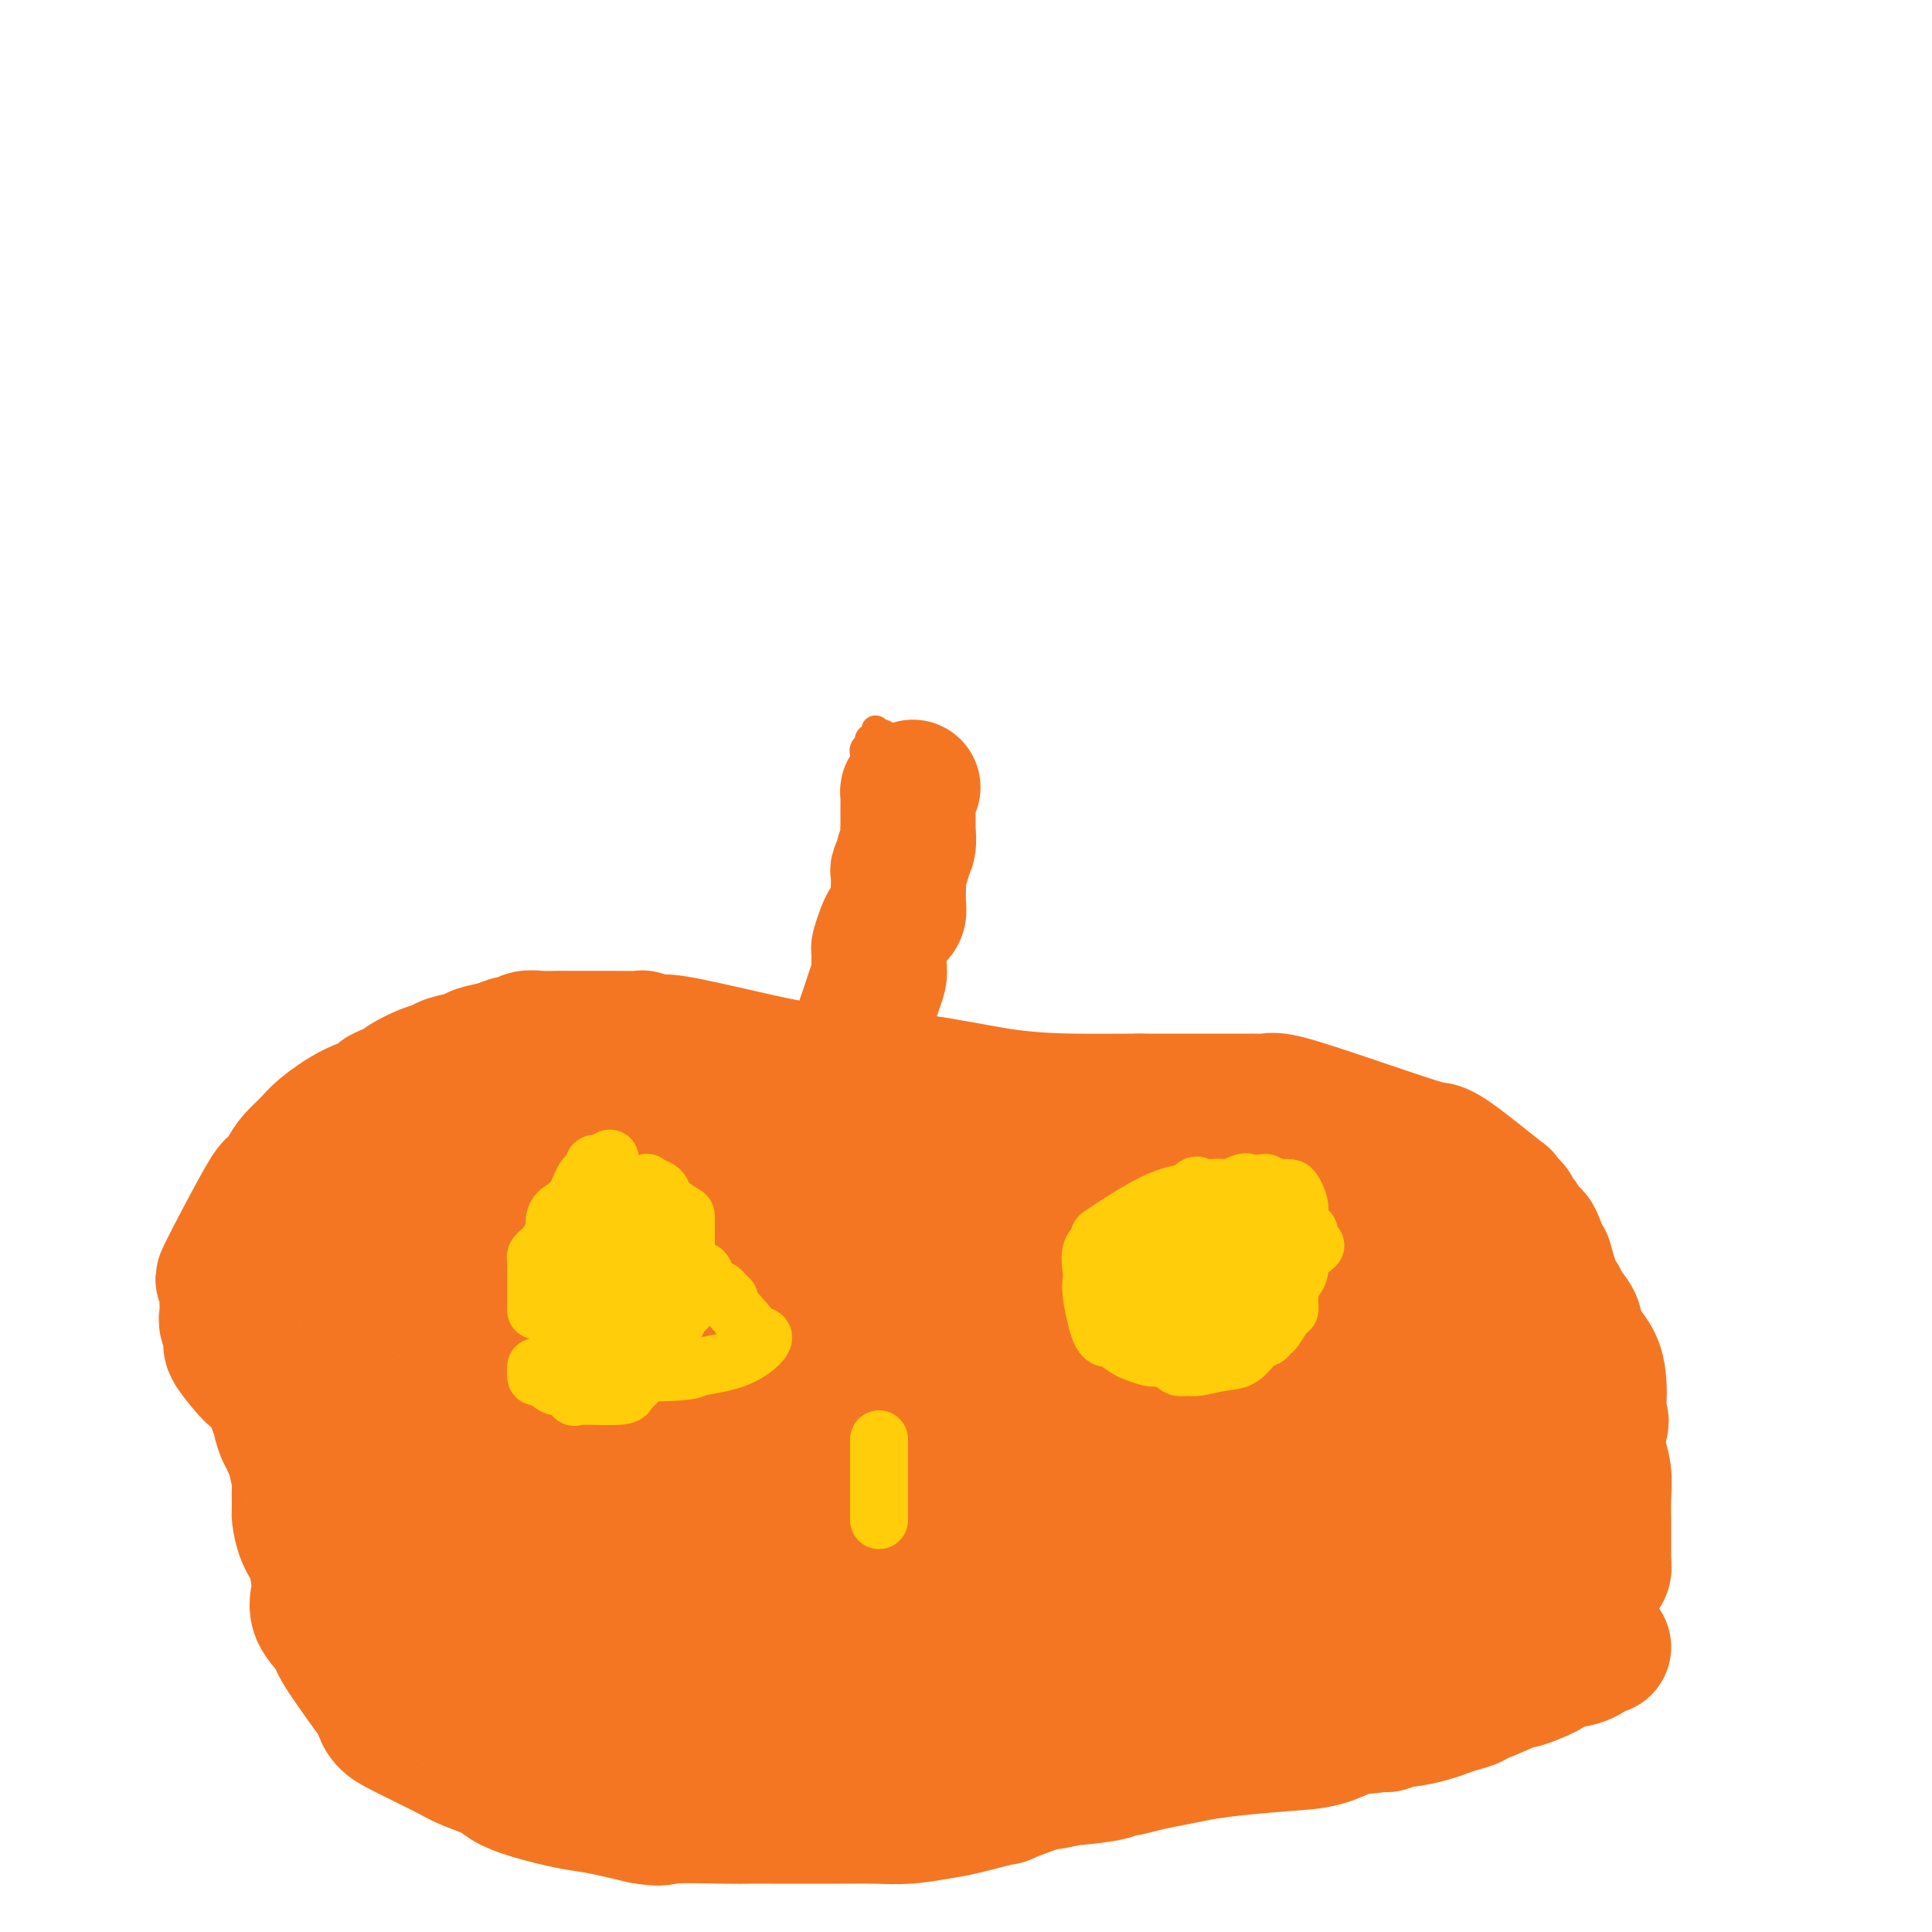 <svg viewBox='0 0 400 400' version='1.1' xmlns='http://www.w3.org/2000/svg' xmlns:xlink='http://www.w3.org/1999/xlink'><g fill='none' stroke='#F47623' stroke-width='6' stroke-linecap='round' stroke-linejoin='round'><path d='M127,294c-0.084,0.051 -0.168,0.102 0,0c0.168,-0.102 0.589,-0.357 1,-1c0.411,-0.643 0.813,-1.676 1,-2c0.187,-0.324 0.157,0.060 1,0c0.843,-0.060 2.557,-0.563 3,-1c0.443,-0.437 -0.385,-0.809 0,-1c0.385,-0.191 1.983,-0.201 3,-1c1.017,-0.799 1.451,-2.385 2,-3c0.549,-0.615 1.212,-0.258 2,0c0.788,0.258 1.702,0.416 2,0c0.298,-0.416 -0.020,-1.406 0,-2c0.020,-0.594 0.376,-0.792 1,-1c0.624,-0.208 1.515,-0.425 2,-1c0.485,-0.575 0.565,-1.507 1,-2c0.435,-0.493 1.226,-0.547 2,-1c0.774,-0.453 1.531,-1.304 2,-2c0.469,-0.696 0.651,-1.236 1,-2c0.349,-0.764 0.867,-1.752 1,-2c0.133,-0.248 -0.119,0.243 0,0c0.119,-0.243 0.609,-1.219 1,-2c0.391,-0.781 0.683,-1.366 1,-2c0.317,-0.634 0.658,-1.317 1,-2'/><path d='M155,266c2.129,-3.037 0.953,-1.130 1,-1c0.047,0.130 1.318,-1.518 2,-3c0.682,-1.482 0.776,-2.796 1,-3c0.224,-0.204 0.580,0.704 1,0c0.420,-0.704 0.905,-3.021 1,-4c0.095,-0.979 -0.199,-0.620 0,-1c0.199,-0.380 0.891,-1.499 1,-2c0.109,-0.501 -0.366,-0.382 0,-1c0.366,-0.618 1.573,-1.972 2,-3c0.427,-1.028 0.075,-1.731 0,-2c-0.075,-0.269 0.128,-0.106 1,-2c0.872,-1.894 2.414,-5.847 3,-8c0.586,-2.153 0.216,-2.508 0,-3c-0.216,-0.492 -0.280,-1.122 0,-2c0.280,-0.878 0.902,-2.003 1,-3c0.098,-0.997 -0.329,-1.865 0,-4c0.329,-2.135 1.413,-5.536 2,-7c0.587,-1.464 0.676,-0.992 1,-3c0.324,-2.008 0.883,-6.497 1,-8c0.117,-1.503 -0.207,-0.020 0,-1c0.207,-0.980 0.944,-4.422 1,-6c0.056,-1.578 -0.570,-1.293 0,-2c0.570,-0.707 2.335,-2.405 3,-4c0.665,-1.595 0.230,-3.087 0,-4c-0.230,-0.913 -0.254,-1.246 0,-2c0.254,-0.754 0.787,-1.930 1,-3c0.213,-1.070 0.107,-2.035 0,-3'/><path d='M178,181c1.765,-9.281 1.177,-4.984 1,-4c-0.177,0.984 0.058,-1.345 0,-2c-0.058,-0.655 -0.408,0.364 0,0c0.408,-0.364 1.573,-2.110 2,-3c0.427,-0.890 0.114,-0.924 0,-1c-0.114,-0.076 -0.031,-0.195 0,-1c0.031,-0.805 0.008,-2.296 0,-3c-0.008,-0.704 -0.002,-0.623 0,-1c0.002,-0.377 0.001,-1.214 0,-2c-0.001,-0.786 -0.000,-1.521 0,-2c0.000,-0.479 0.000,-0.701 0,-1c-0.000,-0.299 -0.000,-0.676 0,-1c0.000,-0.324 0.000,-0.595 0,-1c-0.000,-0.405 -0.000,-0.944 0,-1c0.000,-0.056 0.000,0.369 0,0c-0.000,-0.369 -0.000,-1.534 0,-2c0.000,-0.466 0.000,-0.233 0,0'/><path d='M136,287c-0.483,-0.114 -0.965,-0.227 -1,0c-0.035,0.227 0.379,0.796 0,1c-0.379,0.204 -1.551,0.044 -2,0c-0.449,-0.044 -0.176,0.027 0,0c0.176,-0.027 0.253,-0.151 0,0c-0.253,0.151 -0.838,0.577 -1,1c-0.162,0.423 0.097,0.845 0,1c-0.097,0.155 -0.552,0.045 -1,0c-0.448,-0.045 -0.890,-0.026 -1,0c-0.110,0.026 0.111,0.059 0,0c-0.111,-0.059 -0.555,-0.209 -1,0c-0.445,0.209 -0.890,0.777 -1,1c-0.110,0.223 0.115,0.101 0,0c-0.115,-0.101 -0.569,-0.181 -1,0c-0.431,0.181 -0.837,0.623 -1,1c-0.163,0.377 -0.081,0.688 0,1'/><path d='M126,293c-1.721,0.831 -1.022,-0.092 -1,0c0.022,0.092 -0.632,1.198 -1,2c-0.368,0.802 -0.452,1.299 -1,2c-0.548,0.701 -1.562,1.606 -2,2c-0.438,0.394 -0.300,0.277 -1,1c-0.700,0.723 -2.237,2.286 -3,3c-0.763,0.714 -0.751,0.579 -1,1c-0.249,0.421 -0.760,1.397 -1,2c-0.240,0.603 -0.208,0.833 0,1c0.208,0.167 0.594,0.270 0,1c-0.594,0.730 -2.167,2.087 -3,3c-0.833,0.913 -0.927,1.383 -1,2c-0.073,0.617 -0.125,1.381 0,2c0.125,0.619 0.426,1.092 0,2c-0.426,0.908 -1.578,2.251 -2,3c-0.422,0.749 -0.113,0.905 0,1c0.113,0.095 0.029,0.129 0,1c-0.029,0.871 -0.004,2.581 0,3c0.004,0.419 -0.014,-0.451 0,0c0.014,0.451 0.060,2.223 0,3c-0.060,0.777 -0.226,0.561 0,1c0.226,0.439 0.845,1.535 1,2c0.155,0.465 -0.154,0.300 0,1c0.154,0.700 0.772,2.265 1,3c0.228,0.735 0.065,0.638 0,1c-0.065,0.362 -0.033,1.181 0,2'/><path d='M111,338c0.507,3.417 0.774,2.958 1,3c0.226,0.042 0.413,0.585 1,1c0.587,0.415 1.576,0.703 2,1c0.424,0.297 0.283,0.602 1,1c0.717,0.398 2.293,0.890 3,1c0.707,0.110 0.544,-0.163 1,0c0.456,0.163 1.530,0.762 3,1c1.470,0.238 3.335,0.116 4,0c0.665,-0.116 0.131,-0.227 1,0c0.869,0.227 3.143,0.793 4,1c0.857,0.207 0.298,0.056 1,0c0.702,-0.056 2.664,-0.015 4,0c1.336,0.015 2.047,0.005 3,0c0.953,-0.005 2.147,-0.003 3,0c0.853,0.003 1.363,0.008 2,0c0.637,-0.008 1.401,-0.030 2,0c0.599,0.030 1.033,0.113 2,0c0.967,-0.113 2.468,-0.422 4,-1c1.532,-0.578 3.096,-1.426 5,-2c1.904,-0.574 4.149,-0.875 6,-1c1.851,-0.125 3.308,-0.076 4,0c0.692,0.076 0.619,0.178 1,0c0.381,-0.178 1.215,-0.635 2,-1c0.785,-0.365 1.519,-0.637 2,-1c0.481,-0.363 0.709,-0.818 1,-1c0.291,-0.182 0.646,-0.091 1,0'/><path d='M175,340c6.820,-1.079 2.369,-0.275 1,0c-1.369,0.275 0.344,0.021 1,0c0.656,-0.021 0.254,0.190 1,0c0.746,-0.190 2.641,-0.782 4,-1c1.359,-0.218 2.182,-0.062 3,0c0.818,0.062 1.629,0.031 3,0c1.371,-0.031 3.301,-0.061 5,0c1.699,0.061 3.167,0.212 5,0c1.833,-0.212 4.030,-0.789 8,-1c3.970,-0.211 9.713,-0.057 12,0c2.287,0.057 1.120,0.015 2,0c0.880,-0.015 3.808,-0.004 6,0c2.192,0.004 3.649,0.002 5,0c1.351,-0.002 2.598,-0.004 4,0c1.402,0.004 2.960,0.012 4,0c1.040,-0.012 1.561,-0.046 2,0c0.439,0.046 0.795,0.171 2,0c1.205,-0.171 3.260,-0.638 4,-1c0.740,-0.362 0.166,-0.617 1,-1c0.834,-0.383 3.075,-0.893 4,-1c0.925,-0.107 0.534,0.189 1,0c0.466,-0.189 1.788,-0.862 3,-1c1.212,-0.138 2.314,0.259 4,0c1.686,-0.259 3.957,-1.172 5,-2c1.043,-0.828 0.858,-1.569 2,-2c1.142,-0.431 3.612,-0.552 5,-1c1.388,-0.448 1.694,-1.224 2,-2'/><path d='M274,327c5.142,-1.868 2.496,-1.037 2,-1c-0.496,0.037 1.158,-0.722 2,-1c0.842,-0.278 0.871,-0.077 1,0c0.129,0.077 0.359,0.031 1,-1c0.641,-1.031 1.692,-3.047 2,-4c0.308,-0.953 -0.129,-0.845 0,-1c0.129,-0.155 0.823,-0.575 1,-1c0.177,-0.425 -0.164,-0.855 0,-1c0.164,-0.145 0.832,-0.004 1,-1c0.168,-0.996 -0.165,-3.131 0,-4c0.165,-0.869 0.829,-0.474 1,-1c0.171,-0.526 -0.150,-1.973 0,-3c0.150,-1.027 0.772,-1.632 1,-2c0.228,-0.368 0.061,-0.497 0,-1c-0.061,-0.503 -0.017,-1.381 0,-2c0.017,-0.619 0.006,-0.980 0,-2c-0.006,-1.020 -0.005,-2.701 0,-4c0.005,-1.299 0.016,-2.217 0,-3c-0.016,-0.783 -0.060,-1.431 0,-2c0.060,-0.569 0.224,-1.061 0,-2c-0.224,-0.939 -0.836,-2.326 -1,-3c-0.164,-0.674 0.121,-0.634 0,-1c-0.121,-0.366 -0.648,-1.137 -1,-2c-0.352,-0.863 -0.529,-1.818 -1,-3c-0.471,-1.182 -1.235,-2.591 -2,-4'/><path d='M281,277c-0.705,-1.850 0.032,0.026 0,0c-0.032,-0.026 -0.834,-1.954 -1,-3c-0.166,-1.046 0.305,-1.208 0,-2c-0.305,-0.792 -1.384,-2.212 -2,-3c-0.616,-0.788 -0.769,-0.943 -1,-1c-0.231,-0.057 -0.542,-0.015 -1,0c-0.458,0.015 -1.065,0.003 -2,0c-0.935,-0.003 -2.199,0.002 -3,0c-0.801,-0.002 -1.141,-0.011 -2,0c-0.859,0.011 -2.237,0.040 -3,0c-0.763,-0.040 -0.909,-0.151 -2,0c-1.091,0.151 -3.125,0.562 -4,1c-0.875,0.438 -0.590,0.901 -1,1c-0.410,0.099 -1.514,-0.166 -2,0c-0.486,0.166 -0.356,0.762 -1,1c-0.644,0.238 -2.064,0.116 -3,0c-0.936,-0.116 -1.387,-0.227 -2,0c-0.613,0.227 -1.389,0.793 -2,1c-0.611,0.207 -1.058,0.057 -2,0c-0.942,-0.057 -2.377,-0.019 -3,0c-0.623,0.019 -0.432,0.019 -1,0c-0.568,-0.019 -1.895,-0.057 -3,0c-1.105,0.057 -1.990,0.208 -3,0c-1.010,-0.208 -2.146,-0.774 -3,-1c-0.854,-0.226 -1.427,-0.113 -2,0'/><path d='M232,271c-6.987,0.238 -3.455,-0.668 -3,-1c0.455,-0.332 -2.167,-0.089 -3,0c-0.833,0.089 0.124,0.024 0,0c-0.124,-0.024 -1.329,-0.006 -2,0c-0.671,0.006 -0.809,0.002 -1,0c-0.191,-0.002 -0.436,-0.000 -1,0c-0.564,0.000 -1.446,0.000 -2,0c-0.554,-0.000 -0.778,-0.000 -1,0c-0.222,0.000 -0.440,0.000 -1,0c-0.560,-0.000 -1.462,-0.000 -2,0c-0.538,0.000 -0.714,0.000 -1,0c-0.286,-0.000 -0.683,-0.000 -2,0c-1.317,0.000 -3.553,0.000 -5,0c-1.447,-0.000 -2.104,-0.001 -3,0c-0.896,0.001 -2.031,0.002 -3,0c-0.969,-0.002 -1.771,-0.008 -2,0c-0.229,0.008 0.114,0.031 0,0c-0.114,-0.031 -0.685,-0.116 -1,0c-0.315,0.116 -0.372,0.435 -1,0c-0.628,-0.435 -1.825,-1.622 -3,-2c-1.175,-0.378 -2.327,0.053 -3,0c-0.673,-0.053 -0.866,-0.592 -1,-1c-0.134,-0.408 -0.207,-0.687 -1,-1c-0.793,-0.313 -2.305,-0.661 -3,-1c-0.695,-0.339 -0.572,-0.668 -1,-1c-0.428,-0.332 -1.408,-0.666 -2,-1c-0.592,-0.334 -0.796,-0.667 -1,-1'/><path d='M183,262c-2.669,-1.475 -1.342,-1.164 -1,-1c0.342,0.164 -0.301,0.181 -1,0c-0.699,-0.181 -1.455,-0.559 -2,-1c-0.545,-0.441 -0.878,-0.945 -1,-1c-0.122,-0.055 -0.033,0.339 0,0c0.033,-0.339 0.009,-1.410 0,-2c-0.009,-0.590 -0.002,-0.700 0,-1c0.002,-0.300 0.001,-0.790 0,-1c-0.001,-0.210 -0.000,-0.139 0,0c0.000,0.139 0.000,0.346 0,0c-0.000,-0.346 -0.000,-1.244 0,-2c0.000,-0.756 0.000,-1.369 0,-2c-0.000,-0.631 -0.000,-1.280 0,-2c0.000,-0.720 0.000,-1.510 0,-2c-0.000,-0.490 -0.001,-0.678 0,-1c0.001,-0.322 0.004,-0.776 0,-1c-0.004,-0.224 -0.015,-0.216 0,-1c0.015,-0.784 0.057,-2.359 0,-3c-0.057,-0.641 -0.211,-0.347 0,-1c0.211,-0.653 0.788,-2.253 1,-3c0.212,-0.747 0.061,-0.642 0,-1c-0.061,-0.358 -0.030,-1.179 0,-2'/><path d='M179,234c0.091,-3.733 -0.182,-1.564 0,-1c0.182,0.564 0.820,-0.476 1,-1c0.180,-0.524 -0.096,-0.531 0,-1c0.096,-0.469 0.565,-1.402 1,-2c0.435,-0.598 0.837,-0.863 1,-1c0.163,-0.137 0.086,-0.146 0,-1c-0.086,-0.854 -0.182,-2.553 0,-3c0.182,-0.447 0.641,0.357 1,0c0.359,-0.357 0.619,-1.873 1,-3c0.381,-1.127 0.885,-1.863 1,-2c0.115,-0.137 -0.157,0.324 0,0c0.157,-0.324 0.745,-1.433 1,-2c0.255,-0.567 0.177,-0.592 0,-1c-0.177,-0.408 -0.455,-1.197 0,-2c0.455,-0.803 1.642,-1.618 2,-2c0.358,-0.382 -0.114,-0.330 0,-1c0.114,-0.670 0.816,-2.063 1,-3c0.184,-0.937 -0.148,-1.420 0,-2c0.148,-0.580 0.775,-1.259 1,-2c0.225,-0.741 0.046,-1.545 0,-2c-0.046,-0.455 0.040,-0.561 0,-1c-0.040,-0.439 -0.207,-1.210 0,-2c0.207,-0.790 0.786,-1.597 1,-2c0.214,-0.403 0.061,-0.401 0,-1c-0.061,-0.599 -0.031,-1.800 0,-3'/><path d='M191,193c2.083,-6.376 1.290,-1.816 1,-1c-0.290,0.816 -0.078,-2.113 0,-3c0.078,-0.887 0.021,0.267 0,0c-0.021,-0.267 -0.006,-1.956 0,-3c0.006,-1.044 0.001,-1.443 0,-2c-0.001,-0.557 -0.000,-1.270 0,-2c0.000,-0.730 0.000,-1.476 0,-2c-0.000,-0.524 -0.000,-0.827 0,-1c0.000,-0.173 0.000,-0.216 0,-1c-0.000,-0.784 -0.000,-2.308 0,-3c0.000,-0.692 0.000,-0.553 0,-1c-0.000,-0.447 -0.000,-1.482 0,-2c0.000,-0.518 0.000,-0.520 0,-1c-0.000,-0.480 -0.000,-1.438 0,-2c0.000,-0.562 0.000,-0.728 0,-1c-0.000,-0.272 -0.000,-0.650 0,-1c0.000,-0.350 0.000,-0.671 0,-1c-0.000,-0.329 -0.000,-0.665 0,-1c0.000,-0.335 0.000,-0.667 0,-1c-0.000,-0.333 -0.000,-0.667 0,-1c0.000,-0.333 0.000,-0.667 0,-1'/><path d='M192,162c0.139,-4.809 -0.012,-1.330 0,0c0.012,1.330 0.188,0.511 0,0c-0.188,-0.511 -0.739,-0.715 -1,-1c-0.261,-0.285 -0.230,-0.650 0,-1c0.230,-0.350 0.661,-0.685 0,-1c-0.661,-0.315 -2.412,-0.609 -3,-1c-0.588,-0.391 -0.013,-0.878 0,-1c0.013,-0.122 -0.535,0.121 -1,0c-0.465,-0.121 -0.846,-0.606 -1,-1c-0.154,-0.394 -0.083,-0.698 0,-1c0.083,-0.302 0.176,-0.603 0,-1c-0.176,-0.397 -0.622,-0.891 -1,-1c-0.378,-0.109 -0.689,0.167 -1,0c-0.311,-0.167 -0.622,-0.776 -1,-1c-0.378,-0.224 -0.822,-0.064 -1,0c-0.178,0.064 -0.089,0.032 0,0'/><path d='M182,152c-1.504,-1.611 -0.263,-0.639 0,0c0.263,0.639 -0.451,0.946 -1,1c-0.549,0.054 -0.932,-0.143 -1,0c-0.068,0.143 0.178,0.626 0,1c-0.178,0.374 -0.779,0.639 -1,1c-0.221,0.361 -0.063,0.817 0,1c0.063,0.183 0.032,0.091 0,0'/></g>
<g fill='none' stroke='#F47623' stroke-width='28' stroke-linecap='round' stroke-linejoin='round'><path d='M189,163c-0.423,0.482 -0.846,0.964 -1,1c-0.154,0.036 -0.040,-0.373 0,0c0.040,0.373 0.007,1.529 0,3c-0.007,1.471 0.013,3.258 0,4c-0.013,0.742 -0.060,0.441 0,1c0.060,0.559 0.226,1.980 0,3c-0.226,1.020 -0.845,1.641 -1,2c-0.155,0.359 0.154,0.456 0,1c-0.154,0.544 -0.773,1.536 -1,2c-0.227,0.464 -0.064,0.401 0,1c0.064,0.599 0.028,1.862 0,3c-0.028,1.138 -0.049,2.152 0,3c0.049,0.848 0.167,1.531 0,2c-0.167,0.469 -0.619,0.726 -1,1c-0.381,0.274 -0.691,0.567 -1,1c-0.309,0.433 -0.618,1.007 -1,2c-0.382,0.993 -0.837,2.404 -1,3c-0.163,0.596 -0.032,0.375 0,1c0.032,0.625 -0.033,2.096 0,3c0.033,0.904 0.163,1.242 0,2c-0.163,0.758 -0.621,1.935 -1,3c-0.379,1.065 -0.680,2.019 -1,3c-0.320,0.981 -0.660,1.991 -1,3'/><path d='M179,211c-1.482,8.099 -0.187,4.347 0,3c0.187,-1.347 -0.733,-0.288 -1,1c-0.267,1.288 0.121,2.806 0,4c-0.121,1.194 -0.750,2.065 -1,3c-0.250,0.935 -0.119,1.933 0,3c0.119,1.067 0.228,2.204 0,3c-0.228,0.796 -0.793,1.253 -1,2c-0.207,0.747 -0.055,1.784 0,3c0.055,1.216 0.015,2.610 0,4c-0.015,1.390 -0.004,2.775 0,4c0.004,1.225 0.001,2.290 0,3c-0.001,0.710 0.001,1.065 0,2c-0.001,0.935 -0.004,2.450 0,3c0.004,0.550 0.015,0.136 0,1c-0.015,0.864 -0.056,3.005 0,4c0.056,0.995 0.209,0.845 0,1c-0.209,0.155 -0.778,0.615 -1,1c-0.222,0.385 -0.096,0.694 0,1c0.096,0.306 0.161,0.610 0,1c-0.161,0.390 -0.548,0.868 -1,1c-0.452,0.132 -0.968,-0.080 -1,0c-0.032,0.080 0.419,0.451 0,1c-0.419,0.549 -1.710,1.274 -3,2'/><path d='M170,262c-1.079,1.371 -0.775,0.797 -1,1c-0.225,0.203 -0.977,1.182 -2,2c-1.023,0.818 -2.317,1.476 -3,2c-0.683,0.524 -0.755,0.913 -1,1c-0.245,0.087 -0.661,-0.130 -1,0c-0.339,0.130 -0.599,0.606 -1,1c-0.401,0.394 -0.941,0.705 -1,1c-0.059,0.295 0.364,0.573 0,1c-0.364,0.427 -1.514,1.003 -2,1c-0.486,-0.003 -0.307,-0.584 -1,0c-0.693,0.584 -2.257,2.334 -3,3c-0.743,0.666 -0.665,0.247 -1,1c-0.335,0.753 -1.084,2.677 -2,4c-0.916,1.323 -2.000,2.046 -3,3c-1.000,0.954 -1.917,2.139 -3,3c-1.083,0.861 -2.331,1.396 -3,2c-0.669,0.604 -0.758,1.275 -1,2c-0.242,0.725 -0.639,1.502 -1,2c-0.361,0.498 -0.688,0.715 -1,1c-0.312,0.285 -0.608,0.639 -1,1c-0.392,0.361 -0.880,0.731 -1,1c-0.120,0.269 0.126,0.438 0,1c-0.126,0.562 -0.626,1.515 -1,2c-0.374,0.485 -0.622,0.500 -1,1c-0.378,0.500 -0.885,1.485 -1,2c-0.115,0.515 0.161,0.562 0,1c-0.161,0.438 -0.760,1.268 -1,2c-0.240,0.732 -0.120,1.366 0,2'/><path d='M133,306c-1.405,3.356 -0.419,2.744 0,3c0.419,0.256 0.271,1.378 0,2c-0.271,0.622 -0.664,0.742 -1,1c-0.336,0.258 -0.616,0.654 -1,1c-0.384,0.346 -0.872,0.641 -1,1c-0.128,0.359 0.106,0.781 0,1c-0.106,0.219 -0.550,0.233 -1,1c-0.450,0.767 -0.904,2.285 -1,3c-0.096,0.715 0.167,0.625 0,1c-0.167,0.375 -0.763,1.214 -1,2c-0.237,0.786 -0.116,1.520 0,2c0.116,0.480 0.227,0.707 0,1c-0.227,0.293 -0.793,0.652 -1,1c-0.207,0.348 -0.056,0.685 0,1c0.056,0.315 0.018,0.609 0,1c-0.018,0.391 -0.015,0.878 0,1c0.015,0.122 0.042,-0.121 0,0c-0.042,0.121 -0.152,0.606 0,1c0.152,0.394 0.565,0.698 1,1c0.435,0.302 0.890,0.603 1,1c0.110,0.397 -0.125,0.891 0,1c0.125,0.109 0.611,-0.167 1,0c0.389,0.167 0.682,0.777 1,1c0.318,0.223 0.663,0.060 1,0c0.337,-0.060 0.668,-0.017 1,0c0.332,0.017 0.666,0.009 1,0'/><path d='M133,334c1.341,0.926 1.192,0.240 1,0c-0.192,-0.240 -0.429,-0.035 0,0c0.429,0.035 1.523,-0.099 2,0c0.477,0.099 0.337,0.433 1,0c0.663,-0.433 2.131,-1.632 3,-2c0.869,-0.368 1.140,0.095 2,0c0.860,-0.095 2.308,-0.747 3,-1c0.692,-0.253 0.627,-0.105 1,0c0.373,0.105 1.183,0.169 2,0c0.817,-0.169 1.640,-0.571 3,-1c1.360,-0.429 3.258,-0.884 4,-1c0.742,-0.116 0.327,0.109 1,0c0.673,-0.109 2.432,-0.551 4,-1c1.568,-0.449 2.944,-0.904 4,-1c1.056,-0.096 1.792,0.168 3,0c1.208,-0.168 2.887,-0.768 4,-1c1.113,-0.232 1.659,-0.098 2,0c0.341,0.098 0.475,0.158 1,0c0.525,-0.158 1.440,-0.536 3,-1c1.560,-0.464 3.765,-1.014 5,-1c1.235,0.014 1.499,0.592 3,0c1.501,-0.592 4.237,-2.355 6,-3c1.763,-0.645 2.552,-0.173 3,0c0.448,0.173 0.554,0.046 1,0c0.446,-0.046 1.233,-0.012 2,0c0.767,0.012 1.514,0.003 2,0c0.486,-0.003 0.710,-0.001 1,0c0.290,0.001 0.645,0.000 1,0'/><path d='M201,321c10.763,-1.962 3.671,-0.368 2,0c-1.671,0.368 2.078,-0.490 4,-1c1.922,-0.510 2.016,-0.673 3,-1c0.984,-0.327 2.859,-0.820 4,-1c1.141,-0.180 1.547,-0.048 3,0c1.453,0.048 3.954,0.013 5,0c1.046,-0.013 0.639,-0.003 1,0c0.361,0.003 1.491,0.001 2,0c0.509,-0.001 0.396,-0.000 1,0c0.604,0.000 1.924,0.000 3,0c1.076,-0.000 1.910,-0.000 3,0c1.090,0.000 2.438,0.000 3,0c0.562,-0.000 0.339,-0.000 1,0c0.661,0.000 2.206,0.000 3,0c0.794,-0.000 0.835,-0.000 1,0c0.165,0.000 0.452,0.000 1,0c0.548,-0.000 1.357,-0.000 2,0c0.643,0.000 1.120,0.000 2,0c0.880,-0.000 2.162,-0.000 3,0c0.838,0.000 1.230,0.000 2,0c0.770,-0.000 1.916,-0.000 3,0c1.084,0.000 2.107,0.000 3,0c0.893,-0.000 1.658,-0.000 2,0c0.342,0.000 0.263,0.000 1,0c0.737,-0.000 2.291,-0.000 3,0c0.709,0.000 0.571,0.000 1,0c0.429,-0.000 1.423,0.000 2,0c0.577,0.000 0.736,0.000 1,0c0.264,0.000 0.632,0.000 1,0'/><path d='M267,318c10.546,-0.417 3.910,0.041 2,0c-1.910,-0.041 0.907,-0.580 2,-1c1.093,-0.420 0.464,-0.722 1,-1c0.536,-0.278 2.239,-0.530 3,-1c0.761,-0.470 0.582,-1.156 1,-2c0.418,-0.844 1.432,-1.847 2,-3c0.568,-1.153 0.688,-2.455 1,-3c0.312,-0.545 0.815,-0.332 1,-1c0.185,-0.668 0.050,-2.215 0,-3c-0.050,-0.785 -0.016,-0.806 0,-2c0.016,-1.194 0.015,-3.559 0,-5c-0.015,-1.441 -0.045,-1.956 0,-2c0.045,-0.044 0.163,0.383 0,0c-0.163,-0.383 -0.607,-1.574 -1,-2c-0.393,-0.426 -0.734,-0.085 -1,0c-0.266,0.085 -0.459,-0.086 -1,0c-0.541,0.086 -1.432,0.427 -2,0c-0.568,-0.427 -0.813,-1.623 -1,-2c-0.187,-0.377 -0.316,0.064 -1,0c-0.684,-0.064 -1.923,-0.633 -3,-1c-1.077,-0.367 -1.991,-0.533 -3,-1c-1.009,-0.467 -2.113,-1.236 -4,-2c-1.887,-0.764 -4.557,-1.524 -6,-2c-1.443,-0.476 -1.658,-0.666 -3,-1c-1.342,-0.334 -3.812,-0.810 -5,-1c-1.188,-0.190 -1.094,-0.095 -1,0'/><path d='M248,282c-5.614,-1.774 -4.147,-1.207 -4,-1c0.147,0.207 -1.024,0.056 -2,0c-0.976,-0.056 -1.757,-0.015 -2,0c-0.243,0.015 0.052,0.004 0,0c-0.052,-0.004 -0.451,-0.001 -1,0c-0.549,0.001 -1.248,0.000 -2,0c-0.752,-0.000 -1.557,-0.000 -2,0c-0.443,0.000 -0.524,-0.000 -1,0c-0.476,0.000 -1.348,0.000 -2,0c-0.652,-0.000 -1.083,-0.001 -2,0c-0.917,0.001 -2.321,0.002 -4,0c-1.679,-0.002 -3.634,-0.007 -5,0c-1.366,0.007 -2.144,0.026 -3,0c-0.856,-0.026 -1.790,-0.098 -4,0c-2.210,0.098 -5.696,0.366 -11,0c-5.304,-0.366 -12.426,-1.366 -17,-2c-4.574,-0.634 -6.601,-0.902 -9,-1c-2.399,-0.098 -5.169,-0.027 -7,0c-1.831,0.027 -2.721,0.010 -4,0c-1.279,-0.010 -2.945,-0.014 -4,0c-1.055,0.014 -1.498,0.045 -2,0c-0.502,-0.045 -1.062,-0.167 -2,0c-0.938,0.167 -2.252,0.622 -3,1c-0.748,0.378 -0.928,0.679 -1,1c-0.072,0.321 -0.036,0.660 0,1'/><path d='M154,281c-3.388,2.334 -0.359,6.668 1,10c1.359,3.332 1.049,5.662 2,10c0.951,4.338 3.164,10.686 5,14c1.836,3.314 3.294,3.595 4,4c0.706,0.405 0.660,0.934 3,2c2.340,1.066 7.066,2.669 10,4c2.934,1.331 4.074,2.390 5,3c0.926,0.610 1.636,0.771 4,1c2.364,0.229 6.381,0.528 8,1c1.619,0.472 0.839,1.118 5,0c4.161,-1.118 13.262,-4.000 19,-6c5.738,-2.000 8.111,-3.118 11,-5c2.889,-1.882 6.293,-4.530 9,-6c2.707,-1.470 4.718,-1.764 6,-2c1.282,-0.236 1.834,-0.415 2,-1c0.166,-0.585 -0.053,-1.575 0,-2c0.053,-0.425 0.380,-0.284 0,-1c-0.380,-0.716 -1.466,-2.287 -2,-3c-0.534,-0.713 -0.515,-0.568 -2,-1c-1.485,-0.432 -4.473,-1.442 -7,-2c-2.527,-0.558 -4.592,-0.662 -6,-1c-1.408,-0.338 -2.161,-0.908 -5,-1c-2.839,-0.092 -7.766,0.293 -11,1c-3.234,0.707 -4.774,1.736 -8,3c-3.226,1.264 -8.138,2.763 -14,5c-5.862,2.237 -12.675,5.210 -17,7c-4.325,1.790 -6.163,2.395 -8,3'/><path d='M168,318c-8.124,3.188 -4.935,2.159 -4,2c0.935,-0.159 -0.384,0.553 -1,1c-0.616,0.447 -0.529,0.630 1,0c1.529,-0.630 4.500,-2.071 7,-3c2.500,-0.929 4.529,-1.345 7,-2c2.471,-0.655 5.382,-1.548 8,-2c2.618,-0.452 4.942,-0.464 9,0c4.058,0.464 9.850,1.402 13,2c3.150,0.598 3.658,0.855 8,1c4.342,0.145 12.519,0.178 16,0c3.481,-0.178 2.264,-0.568 3,-1c0.736,-0.432 3.423,-0.908 5,-1c1.577,-0.092 2.045,0.200 4,0c1.955,-0.200 5.398,-0.891 7,-1c1.602,-0.109 1.363,0.363 2,0c0.637,-0.363 2.150,-1.561 3,-2c0.850,-0.439 1.038,-0.118 1,0c-0.038,0.118 -0.303,0.033 0,0c0.303,-0.033 1.173,-0.015 2,0c0.827,0.015 1.611,0.029 2,0c0.389,-0.029 0.383,-0.099 1,0c0.617,0.099 1.856,0.366 2,1c0.144,0.634 -0.807,1.634 -1,2c-0.193,0.366 0.371,0.099 -1,1c-1.371,0.901 -4.677,2.972 -7,4c-2.323,1.028 -3.661,1.014 -5,1'/><path d='M250,321c-2.554,1.294 -2.439,1.527 -3,2c-0.561,0.473 -1.797,1.184 -3,2c-1.203,0.816 -2.372,1.738 -3,2c-0.628,0.262 -0.715,-0.136 -1,0c-0.285,0.136 -0.767,0.807 -1,1c-0.233,0.193 -0.218,-0.092 -1,0c-0.782,0.092 -2.360,0.561 -3,1c-0.640,0.439 -0.343,0.850 -1,1c-0.657,0.150 -2.268,0.040 -3,0c-0.732,-0.040 -0.585,-0.011 -1,0c-0.415,0.011 -1.391,0.004 -3,0c-1.609,-0.004 -3.852,-0.003 -6,-1c-2.148,-0.997 -4.202,-2.990 -6,-4c-1.798,-1.010 -3.341,-1.037 -6,-2c-2.659,-0.963 -6.433,-2.861 -9,-4c-2.567,-1.139 -3.927,-1.520 -5,-2c-1.073,-0.480 -1.858,-1.059 -4,-2c-2.142,-0.941 -5.640,-2.244 -8,-3c-2.360,-0.756 -3.581,-0.966 -5,-1c-1.419,-0.034 -3.036,0.106 -5,0c-1.964,-0.106 -4.275,-0.459 -6,-1c-1.725,-0.541 -2.862,-1.271 -4,-2'/><path d='M163,308c-4.934,-0.845 -7.270,-0.959 -8,-1c-0.730,-0.041 0.147,-0.011 0,0c-0.147,0.011 -1.319,0.002 -3,0c-1.681,-0.002 -3.872,0.003 -5,0c-1.128,-0.003 -1.194,-0.015 -2,0c-0.806,0.015 -2.352,0.057 -3,0c-0.648,-0.057 -0.398,-0.213 -1,0c-0.602,0.213 -2.056,0.795 -3,1c-0.944,0.205 -1.377,0.032 -1,0c0.377,-0.032 1.563,0.078 2,0c0.437,-0.078 0.124,-0.342 3,-1c2.876,-0.658 8.940,-1.710 13,-2c4.060,-0.290 6.114,0.183 9,0c2.886,-0.183 6.602,-1.022 10,-2c3.398,-0.978 6.476,-2.097 12,-4c5.524,-1.903 13.493,-4.592 19,-7c5.507,-2.408 8.552,-4.536 12,-6c3.448,-1.464 7.300,-2.262 9,-3c1.700,-0.738 1.250,-1.414 2,-2c0.750,-0.586 2.702,-1.081 3,-1c0.298,0.081 -1.058,0.737 -2,1c-0.942,0.263 -1.471,0.131 -2,0'/><path d='M227,281c-0.209,0.312 1.270,0.591 -2,2c-3.270,1.409 -11.289,3.947 -17,6c-5.711,2.053 -9.113,3.622 -13,5c-3.887,1.378 -8.258,2.565 -13,4c-4.742,1.435 -9.854,3.116 -16,4c-6.146,0.884 -13.325,0.969 -17,1c-3.675,0.031 -3.845,0.008 -5,0c-1.155,-0.008 -3.293,-0.002 -5,0c-1.707,0.002 -2.982,0.001 -5,0c-2.018,-0.001 -4.779,-0.000 -6,0c-1.221,0.000 -0.904,-0.001 -1,0c-0.096,0.001 -0.607,0.002 -1,0c-0.393,-0.002 -0.669,-0.008 -1,0c-0.331,0.008 -0.718,0.031 -1,0c-0.282,-0.031 -0.461,-0.115 -1,0c-0.539,0.115 -1.439,0.429 -2,1c-0.561,0.571 -0.783,1.401 -1,2c-0.217,0.599 -0.430,0.969 -1,1c-0.570,0.031 -1.498,-0.278 -2,0c-0.502,0.278 -0.578,1.141 -1,2c-0.422,0.859 -1.188,1.712 -2,3c-0.812,1.288 -1.668,3.011 -3,5c-1.332,1.989 -3.141,4.245 -4,6c-0.859,1.755 -0.770,3.011 -1,4c-0.230,0.989 -0.780,1.711 -1,2c-0.220,0.289 -0.110,0.144 0,0'/><path d='M105,329c-2.555,3.929 -0.944,1.251 0,1c0.944,-0.251 1.220,1.927 2,3c0.780,1.073 2.065,1.043 3,1c0.935,-0.043 1.519,-0.099 2,0c0.481,0.099 0.858,0.352 2,1c1.142,0.648 3.048,1.689 4,2c0.952,0.311 0.951,-0.110 2,0c1.049,0.110 3.148,0.751 4,1c0.852,0.249 0.458,0.107 1,0c0.542,-0.107 2.022,-0.179 3,0c0.978,0.179 1.454,0.610 4,0c2.546,-0.610 7.161,-2.262 10,-3c2.839,-0.738 3.903,-0.562 6,-1c2.097,-0.438 5.227,-1.492 7,-2c1.773,-0.508 2.190,-0.472 5,-1c2.810,-0.528 8.013,-1.620 11,-2c2.987,-0.380 3.758,-0.049 4,0c0.242,0.049 -0.043,-0.184 2,-1c2.043,-0.816 6.416,-2.217 9,-3c2.584,-0.783 3.380,-0.949 4,-1c0.620,-0.051 1.066,0.015 2,0c0.934,-0.015 2.357,-0.109 3,0c0.643,0.109 0.507,0.421 1,0c0.493,-0.421 1.615,-1.576 4,-2c2.385,-0.424 6.031,-0.116 10,0c3.969,0.116 8.260,0.041 13,0c4.740,-0.041 9.930,-0.050 15,0c5.070,0.050 10.020,0.157 14,0c3.980,-0.157 6.990,-0.579 10,-1'/><path d='M262,321c10.616,-0.348 6.155,-0.718 5,-1c-1.155,-0.282 0.997,-0.477 4,-2c3.003,-1.523 6.857,-4.374 9,-6c2.143,-1.626 2.574,-2.028 4,-3c1.426,-0.972 3.848,-2.513 6,-4c2.152,-1.487 4.033,-2.918 5,-4c0.967,-1.082 1.019,-1.814 1,-2c-0.019,-0.186 -0.108,0.173 0,-1c0.108,-1.173 0.415,-3.879 1,-5c0.585,-1.121 1.450,-0.658 0,-3c-1.450,-2.342 -5.213,-7.488 -8,-10c-2.787,-2.512 -4.596,-2.390 -6,-3c-1.404,-0.610 -2.402,-1.951 -4,-3c-1.598,-1.049 -3.797,-1.805 -5,-2c-1.203,-0.195 -1.411,0.172 -2,0c-0.589,-0.172 -1.561,-0.883 -2,-1c-0.439,-0.117 -0.346,0.359 -1,0c-0.654,-0.359 -2.054,-1.554 -3,-2c-0.946,-0.446 -1.436,-0.145 -2,0c-0.564,0.145 -1.200,0.132 -2,0c-0.800,-0.132 -1.763,-0.385 -4,0c-2.237,0.385 -5.747,1.408 -8,2c-2.253,0.592 -3.247,0.753 -5,1c-1.753,0.247 -4.264,0.582 -6,1c-1.736,0.418 -2.698,0.920 -4,1c-1.302,0.080 -2.943,-0.263 -4,0c-1.057,0.263 -1.528,1.131 -2,2'/><path d='M229,276c-6.548,1.083 -4.419,0.290 -4,0c0.419,-0.290 -0.873,-0.078 -2,0c-1.127,0.078 -2.090,0.023 -3,0c-0.910,-0.023 -1.768,-0.013 -4,0c-2.232,0.013 -5.836,0.027 -8,0c-2.164,-0.027 -2.886,-0.097 -5,0c-2.114,0.097 -5.620,0.362 -8,0c-2.380,-0.362 -3.634,-1.351 -4,-2c-0.366,-0.649 0.155,-0.959 0,-1c-0.155,-0.041 -0.986,0.185 -2,0c-1.014,-0.185 -2.210,-0.782 -3,-1c-0.790,-0.218 -1.173,-0.059 -2,0c-0.827,0.059 -2.099,0.016 -4,0c-1.901,-0.016 -4.431,-0.004 -6,0c-1.569,0.004 -2.178,0.001 -3,0c-0.822,-0.001 -1.858,-0.000 -3,0c-1.142,0.000 -2.389,0.000 -3,0c-0.611,-0.000 -0.587,-0.000 -1,0c-0.413,0.000 -1.263,0.000 -2,0c-0.737,-0.000 -1.360,-0.000 -2,0c-0.640,0.000 -1.298,0.000 -2,0c-0.702,-0.000 -1.447,-0.000 -2,0c-0.553,0.000 -0.913,0.000 -1,0c-0.087,-0.000 0.100,-0.000 0,0c-0.100,0.000 -0.489,0.000 -1,0c-0.511,-0.000 -1.146,-0.000 -2,0c-0.854,0.000 -1.927,0.000 -3,0'/><path d='M149,272c-12.739,-0.619 -4.587,-0.166 -2,0c2.587,0.166 -0.392,0.044 -2,0c-1.608,-0.044 -1.844,-0.012 -2,0c-0.156,0.012 -0.232,0.003 -1,0c-0.768,-0.003 -2.229,-0.002 -3,0c-0.771,0.002 -0.852,0.005 -1,0c-0.148,-0.005 -0.362,-0.016 -1,0c-0.638,0.016 -1.699,0.060 -2,0c-0.301,-0.060 0.157,-0.223 -1,0c-1.157,0.223 -3.929,0.831 -5,1c-1.071,0.169 -0.440,-0.100 -1,0c-0.560,0.100 -2.311,0.570 -4,1c-1.689,0.430 -3.317,0.819 -4,1c-0.683,0.181 -0.420,0.153 -1,0c-0.580,-0.153 -2.004,-0.430 -3,0c-0.996,0.430 -1.566,1.568 -2,2c-0.434,0.432 -0.733,0.158 -1,0c-0.267,-0.158 -0.503,-0.200 -1,0c-0.497,0.200 -1.256,0.643 -2,1c-0.744,0.357 -1.474,0.629 -2,1c-0.526,0.371 -0.849,0.840 -1,1c-0.151,0.160 -0.129,0.010 -1,1c-0.871,0.990 -2.636,3.121 -4,4c-1.364,0.879 -2.329,0.506 -3,1c-0.671,0.494 -1.049,1.855 -2,3c-0.951,1.145 -2.476,2.072 -4,3'/><path d='M93,292c-3.906,2.942 -2.171,1.796 -2,2c0.171,0.204 -1.222,1.758 -2,3c-0.778,1.242 -0.940,2.174 -1,3c-0.060,0.826 -0.016,1.547 0,2c0.016,0.453 0.004,0.639 0,1c-0.004,0.361 -0.001,0.897 0,2c0.001,1.103 -0.001,2.772 0,4c0.001,1.228 0.004,2.013 0,3c-0.004,0.987 -0.017,2.174 0,3c0.017,0.826 0.064,1.290 0,2c-0.064,0.710 -0.238,1.665 1,3c1.238,1.335 3.889,3.048 5,4c1.111,0.952 0.683,1.141 1,1c0.317,-0.141 1.380,-0.613 2,0c0.620,0.613 0.796,2.311 1,3c0.204,0.689 0.434,0.369 1,1c0.566,0.631 1.466,2.212 2,3c0.534,0.788 0.700,0.784 1,1c0.300,0.216 0.733,0.651 1,1c0.267,0.349 0.369,0.613 1,1c0.631,0.387 1.791,0.896 2,1c0.209,0.104 -0.534,-0.197 0,0c0.534,0.197 2.344,0.893 3,1c0.656,0.107 0.156,-0.375 1,0c0.844,0.375 3.030,1.606 4,2c0.970,0.394 0.723,-0.048 1,0c0.277,0.048 1.079,0.585 2,1c0.921,0.415 1.960,0.707 3,1'/><path d='M120,341c2.496,1.116 0.237,0.404 0,0c-0.237,-0.404 1.549,-0.502 3,0c1.451,0.502 2.567,1.602 3,2c0.433,0.398 0.184,0.092 1,0c0.816,-0.092 2.698,0.028 4,0c1.302,-0.028 2.025,-0.204 3,0c0.975,0.204 2.203,0.787 3,1c0.797,0.213 1.165,0.057 2,0c0.835,-0.057 2.139,-0.015 3,0c0.861,0.015 1.279,0.004 4,0c2.721,-0.004 7.744,-0.001 10,0c2.256,0.001 1.745,0.000 2,0c0.255,-0.000 1.276,-0.000 3,0c1.724,0.000 4.151,0.000 6,0c1.849,-0.000 3.122,-0.000 4,0c0.878,0.000 1.363,0.000 2,0c0.637,-0.000 1.428,-0.000 2,0c0.572,0.000 0.925,0.001 2,0c1.075,-0.001 2.873,-0.004 4,0c1.127,0.004 1.584,0.015 3,0c1.416,-0.015 3.792,-0.057 5,0c1.208,0.057 1.250,0.213 2,0c0.750,-0.213 2.210,-0.797 4,-1c1.790,-0.203 3.911,-0.027 6,0c2.089,0.027 4.148,-0.096 5,0c0.852,0.096 0.499,0.410 1,0c0.501,-0.410 1.858,-1.546 3,-2c1.142,-0.454 2.071,-0.227 3,0'/><path d='M213,341c11.992,-0.647 3.973,-0.766 2,-1c-1.973,-0.234 2.099,-0.583 4,-1c1.901,-0.417 1.632,-0.900 2,-1c0.368,-0.100 1.372,0.184 3,0c1.628,-0.184 3.879,-0.837 5,-1c1.121,-0.163 1.112,0.163 2,0c0.888,-0.163 2.673,-0.813 4,-1c1.327,-0.187 2.197,0.091 3,0c0.803,-0.091 1.539,-0.551 2,-1c0.461,-0.449 0.647,-0.888 1,-1c0.353,-0.112 0.871,0.102 3,0c2.129,-0.102 5.867,-0.520 8,-1c2.133,-0.480 2.661,-1.024 3,-1c0.339,0.024 0.490,0.615 2,0c1.510,-0.615 4.378,-2.435 6,-3c1.622,-0.565 1.997,0.125 3,0c1.003,-0.125 2.633,-1.065 4,-2c1.367,-0.935 2.472,-1.864 3,-2c0.528,-0.136 0.478,0.521 2,0c1.522,-0.521 4.615,-2.218 7,-3c2.385,-0.782 4.062,-0.647 5,-1c0.938,-0.353 1.135,-1.195 2,-2c0.865,-0.805 2.396,-1.575 4,-2c1.604,-0.425 3.281,-0.506 4,-1c0.719,-0.494 0.481,-1.400 1,-2c0.519,-0.600 1.793,-0.892 3,-2c1.207,-1.108 2.345,-3.031 3,-4c0.655,-0.969 0.828,-0.985 1,-1'/><path d='M305,307c1.360,-1.752 0.761,-1.634 1,-2c0.239,-0.366 1.317,-1.218 2,-2c0.683,-0.782 0.971,-1.495 1,-2c0.029,-0.505 -0.200,-0.800 0,-2c0.200,-1.200 0.828,-3.303 1,-5c0.172,-1.697 -0.114,-2.989 0,-4c0.114,-1.011 0.628,-1.742 0,-3c-0.628,-1.258 -2.399,-3.044 -3,-4c-0.601,-0.956 -0.033,-1.081 -2,-3c-1.967,-1.919 -6.469,-5.631 -8,-7c-1.531,-1.369 -0.093,-0.394 0,0c0.093,0.394 -1.161,0.208 -2,0c-0.839,-0.208 -1.264,-0.438 -2,-1c-0.736,-0.562 -1.785,-1.456 -3,-2c-1.215,-0.544 -2.597,-0.737 -4,-1c-1.403,-0.263 -2.829,-0.595 -4,-1c-1.171,-0.405 -2.089,-0.882 -3,-1c-0.911,-0.118 -1.816,0.123 -3,0c-1.184,-0.123 -2.646,-0.611 -5,-1c-2.354,-0.389 -5.601,-0.679 -7,-1c-1.399,-0.321 -0.949,-0.675 -2,-1c-1.051,-0.325 -3.602,-0.623 -6,-1c-2.398,-0.377 -4.643,-0.833 -6,-1c-1.357,-0.167 -1.827,-0.045 -2,0c-0.173,0.045 -0.049,0.013 -1,0c-0.951,-0.013 -2.975,-0.006 -5,0'/><path d='M242,262c-9.084,-1.868 -4.293,-1.036 -4,-1c0.293,0.036 -3.911,-0.722 -7,-1c-3.089,-0.278 -5.063,-0.074 -7,0c-1.937,0.074 -3.838,0.020 -6,0c-2.162,-0.020 -4.587,-0.005 -8,0c-3.413,0.005 -7.814,0.001 -10,0c-2.186,-0.001 -2.155,-0.000 -6,0c-3.845,0.000 -11.564,0.000 -18,0c-6.436,-0.000 -11.587,0.000 -16,0c-4.413,-0.000 -8.088,-0.001 -15,0c-6.912,0.001 -17.060,0.003 -21,0c-3.940,-0.003 -1.673,-0.011 -1,0c0.673,0.011 -0.248,0.041 -1,0c-0.752,-0.041 -1.336,-0.154 -2,0c-0.664,0.154 -1.410,0.574 -2,1c-0.590,0.426 -1.025,0.857 -2,1c-0.975,0.143 -2.488,-0.003 -4,1c-1.512,1.003 -3.021,3.156 -4,4c-0.979,0.844 -1.428,0.380 -2,1c-0.572,0.620 -1.267,2.324 -2,4c-0.733,1.676 -1.503,3.324 -2,4c-0.497,0.676 -0.722,0.380 -1,1c-0.278,0.620 -0.611,2.156 -1,3c-0.389,0.844 -0.836,0.996 -1,1c-0.164,0.004 -0.047,-0.142 0,0c0.047,0.142 0.023,0.571 0,1'/><path d='M99,282c-1.327,2.499 -0.145,1.247 0,1c0.145,-0.247 -0.746,0.513 -1,1c-0.254,0.487 0.131,0.702 0,1c-0.131,0.298 -0.778,0.678 -1,1c-0.222,0.322 -0.021,0.585 0,1c0.021,0.415 -0.140,0.982 0,1c0.140,0.018 0.581,-0.511 0,1c-0.581,1.511 -2.184,5.064 -3,7c-0.816,1.936 -0.845,2.256 -1,3c-0.155,0.744 -0.438,1.913 -1,3c-0.562,1.087 -1.405,2.093 -2,3c-0.595,0.907 -0.943,1.716 -1,2c-0.057,0.284 0.177,0.044 0,1c-0.177,0.956 -0.765,3.110 -1,4c-0.235,0.890 -0.116,0.516 0,1c0.116,0.484 0.227,1.824 0,3c-0.227,1.176 -0.794,2.186 -1,3c-0.206,0.814 -0.050,1.431 0,2c0.050,0.569 -0.005,1.090 0,2c0.005,0.910 0.070,2.208 0,3c-0.070,0.792 -0.277,1.078 0,2c0.277,0.922 1.036,2.479 2,4c0.964,1.521 2.133,3.006 3,4c0.867,0.994 1.434,1.497 2,2'/><path d='M94,338c0.842,0.818 0.448,-0.136 1,0c0.552,0.136 2.050,1.361 3,2c0.950,0.639 1.352,0.692 2,1c0.648,0.308 1.543,0.870 2,1c0.457,0.130 0.478,-0.172 1,0c0.522,0.172 1.547,0.819 2,1c0.453,0.181 0.334,-0.105 1,0c0.666,0.105 2.118,0.602 3,1c0.882,0.398 1.193,0.698 2,1c0.807,0.302 2.109,0.607 3,1c0.891,0.393 1.372,0.876 2,1c0.628,0.124 1.403,-0.110 2,0c0.597,0.110 1.015,0.566 2,1c0.985,0.434 2.536,0.848 4,1c1.464,0.152 2.842,0.041 4,0c1.158,-0.041 2.097,-0.013 3,0c0.903,0.013 1.769,0.012 2,0c0.231,-0.012 -0.173,-0.033 0,0c0.173,0.033 0.922,0.120 2,0c1.078,-0.120 2.484,-0.447 4,0c1.516,0.447 3.144,1.668 5,2c1.856,0.332 3.942,-0.226 6,0c2.058,0.226 4.087,1.237 7,2c2.913,0.763 6.709,1.277 10,2c3.291,0.723 6.078,1.656 8,2c1.922,0.344 2.978,0.098 4,0c1.022,-0.098 2.011,-0.049 3,0'/><path d='M182,357c9.934,1.238 5.770,0.333 4,0c-1.770,-0.333 -1.145,-0.095 0,0c1.145,0.095 2.810,0.047 4,0c1.190,-0.047 1.906,-0.093 4,0c2.094,0.093 5.566,0.326 9,0c3.434,-0.326 6.828,-1.211 10,-2c3.172,-0.789 6.121,-1.480 8,-2c1.879,-0.520 2.689,-0.868 4,-1c1.311,-0.132 3.125,-0.050 4,0c0.875,0.050 0.812,0.066 4,-1c3.188,-1.066 9.625,-3.215 13,-4c3.375,-0.785 3.686,-0.206 4,0c0.314,0.206 0.631,0.038 1,0c0.369,-0.038 0.790,0.053 1,0c0.210,-0.053 0.211,-0.252 1,-1c0.789,-0.748 2.368,-2.046 4,-3c1.632,-0.954 3.318,-1.563 4,-2c0.682,-0.437 0.359,-0.703 1,-1c0.641,-0.297 2.246,-0.626 3,-1c0.754,-0.374 0.657,-0.792 1,-1c0.343,-0.208 1.127,-0.205 2,0c0.873,0.205 1.836,0.613 3,0c1.164,-0.613 2.528,-2.247 4,-3c1.472,-0.753 3.050,-0.626 4,-1c0.950,-0.374 1.271,-1.250 2,-2c0.729,-0.750 1.864,-1.375 3,-2'/><path d='M284,330c5.344,-2.690 1.702,-0.916 4,-2c2.298,-1.084 10.534,-5.027 14,-7c3.466,-1.973 2.160,-1.975 4,-3c1.840,-1.025 6.826,-3.071 9,-4c2.174,-0.929 1.538,-0.739 2,-1c0.462,-0.261 2.024,-0.971 3,-1c0.976,-0.029 1.368,0.625 2,0c0.632,-0.625 1.504,-2.528 2,-3c0.496,-0.472 0.617,0.489 2,-2c1.383,-2.489 4.029,-8.427 5,-11c0.971,-2.573 0.268,-1.780 0,-2c-0.268,-0.220 -0.102,-1.452 0,-3c0.102,-1.548 0.139,-3.414 0,-5c-0.139,-1.586 -0.456,-2.894 -1,-4c-0.544,-1.106 -1.316,-2.010 -2,-3c-0.684,-0.990 -1.280,-2.064 -2,-3c-0.720,-0.936 -1.563,-1.732 -2,-3c-0.437,-1.268 -0.468,-3.006 -1,-4c-0.532,-0.994 -1.563,-1.244 -2,-2c-0.437,-0.756 -0.278,-2.020 -1,-3c-0.722,-0.980 -2.324,-1.677 -3,-2c-0.676,-0.323 -0.426,-0.272 -1,-1c-0.574,-0.728 -1.971,-2.234 -3,-3c-1.029,-0.766 -1.688,-0.793 -2,-1c-0.312,-0.207 -0.276,-0.594 -1,-1c-0.724,-0.406 -2.207,-0.830 -3,-1c-0.793,-0.170 -0.897,-0.085 -1,0'/><path d='M306,255c-2.167,-1.332 -0.583,-0.161 -1,0c-0.417,0.161 -2.833,-0.688 -4,-1c-1.167,-0.312 -1.086,-0.087 -2,0c-0.914,0.087 -2.825,0.034 -4,0c-1.175,-0.034 -1.614,-0.051 -2,0c-0.386,0.051 -0.719,0.169 -2,0c-1.281,-0.169 -3.510,-0.624 -5,-1c-1.490,-0.376 -2.242,-0.674 -4,-1c-1.758,-0.326 -4.520,-0.679 -6,-1c-1.480,-0.321 -1.676,-0.611 -3,-1c-1.324,-0.389 -3.776,-0.877 -5,-1c-1.224,-0.123 -1.219,0.120 -2,0c-0.781,-0.120 -2.346,-0.605 -4,-1c-1.654,-0.395 -3.396,-0.702 -5,-1c-1.604,-0.298 -3.072,-0.587 -5,-1c-1.928,-0.413 -4.318,-0.952 -6,-1c-1.682,-0.048 -2.656,0.393 -4,0c-1.344,-0.393 -3.058,-1.622 -5,-2c-1.942,-0.378 -4.113,0.095 -6,0c-1.887,-0.095 -3.491,-0.757 -5,-1c-1.509,-0.243 -2.924,-0.065 -4,0c-1.076,0.065 -1.813,0.017 -3,0c-1.187,-0.017 -2.824,-0.005 -4,0c-1.176,0.005 -1.893,0.001 -3,0c-1.107,-0.001 -2.606,-0.000 -4,0c-1.394,0.000 -2.684,0.000 -4,0c-1.316,-0.000 -2.658,-0.000 -4,0'/><path d='M200,242c-7.010,-0.155 -6.034,-0.041 -7,0c-0.966,0.041 -3.872,0.011 -6,0c-2.128,-0.011 -3.477,-0.003 -5,0c-1.523,0.003 -3.220,0.001 -5,0c-1.780,-0.001 -3.643,-0.000 -6,0c-2.357,0.000 -5.209,0.000 -7,0c-1.791,-0.000 -2.522,-0.000 -4,0c-1.478,0.000 -3.704,0.000 -5,0c-1.296,-0.000 -1.661,-0.000 -2,0c-0.339,0.000 -0.653,0.000 -2,0c-1.347,-0.000 -3.727,0.000 -5,0c-1.273,-0.000 -1.441,-0.000 -2,0c-0.559,0.000 -1.511,0.000 -3,0c-1.489,-0.000 -3.515,-0.000 -5,0c-1.485,0.000 -2.429,0.000 -5,0c-2.571,-0.000 -6.768,-0.001 -10,0c-3.232,0.001 -5.500,0.002 -8,0c-2.500,-0.002 -5.234,-0.009 -7,0c-1.766,0.009 -2.566,0.033 -3,0c-0.434,-0.033 -0.501,-0.124 -1,0c-0.499,0.124 -1.428,0.464 -2,1c-0.572,0.536 -0.786,1.268 -1,2'/><path d='M99,245c-0.596,0.728 -0.085,1.050 0,1c0.085,-0.050 -0.255,-0.470 -1,0c-0.745,0.470 -1.894,1.830 -3,3c-1.106,1.170 -2.169,2.148 -3,3c-0.831,0.852 -1.431,1.577 -2,2c-0.569,0.423 -1.106,0.544 -2,1c-0.894,0.456 -2.145,1.246 -3,2c-0.855,0.754 -1.314,1.473 -2,2c-0.686,0.527 -1.600,0.863 -2,1c-0.400,0.137 -0.288,0.076 -1,1c-0.712,0.924 -2.250,2.832 -3,4c-0.750,1.168 -0.712,1.597 -1,2c-0.288,0.403 -0.903,0.782 -1,1c-0.097,0.218 0.324,0.276 0,1c-0.324,0.724 -1.392,2.114 -2,3c-0.608,0.886 -0.755,1.268 -1,2c-0.245,0.732 -0.587,1.816 -1,3c-0.413,1.184 -0.895,2.470 -1,3c-0.105,0.530 0.168,0.305 0,1c-0.168,0.695 -0.777,2.310 -1,3c-0.223,0.690 -0.061,0.454 0,1c0.061,0.546 0.019,1.874 0,3c-0.019,1.126 -0.016,2.051 0,3c0.016,0.949 0.046,1.923 0,3c-0.046,1.077 -0.167,2.258 0,4c0.167,1.742 0.622,4.046 1,5c0.378,0.954 0.679,0.558 1,1c0.321,0.442 0.660,1.721 1,3'/><path d='M72,307c0.644,3.981 0.753,2.433 1,2c0.247,-0.433 0.631,0.248 1,1c0.369,0.752 0.725,1.575 1,2c0.275,0.425 0.471,0.452 1,1c0.529,0.548 1.391,1.618 2,3c0.609,1.382 0.963,3.076 1,4c0.037,0.924 -0.244,1.078 0,2c0.244,0.922 1.013,2.612 1,3c-0.013,0.388 -0.809,-0.526 0,1c0.809,1.526 3.221,5.494 4,7c0.779,1.506 -0.075,0.551 0,1c0.075,0.449 1.080,2.302 2,4c0.920,1.698 1.756,3.241 2,4c0.244,0.759 -0.103,0.733 0,1c0.103,0.267 0.657,0.828 1,1c0.343,0.172 0.477,-0.046 1,0c0.523,0.046 1.437,0.356 2,1c0.563,0.644 0.775,1.621 1,2c0.225,0.379 0.463,0.161 1,0c0.537,-0.161 1.373,-0.264 2,0c0.627,0.264 1.047,0.894 1,1c-0.047,0.106 -0.559,-0.311 0,0c0.559,0.311 2.191,1.351 3,2c0.809,0.649 0.795,0.905 1,1c0.205,0.095 0.630,0.027 1,0c0.370,-0.027 0.685,-0.014 1,0'/><path d='M103,351c2.731,1.642 2.059,1.247 2,1c-0.059,-0.247 0.496,-0.347 1,0c0.504,0.347 0.957,1.139 2,2c1.043,0.861 2.674,1.790 3,2c0.326,0.210 -0.654,-0.299 0,0c0.654,0.299 2.943,1.408 4,2c1.057,0.592 0.882,0.669 1,1c0.118,0.331 0.529,0.915 1,1c0.471,0.085 1.003,-0.331 2,0c0.997,0.331 2.461,1.408 3,2c0.539,0.592 0.155,0.697 1,1c0.845,0.303 2.918,0.803 4,1c1.082,0.197 1.171,0.090 1,0c-0.171,-0.090 -0.602,-0.164 0,0c0.602,0.164 2.237,0.566 3,1c0.763,0.434 0.654,0.901 1,1c0.346,0.099 1.148,-0.170 2,0c0.852,0.170 1.754,0.778 3,1c1.246,0.222 2.835,0.059 4,0c1.165,-0.059 1.905,-0.015 3,0c1.095,0.015 2.544,0.001 4,0c1.456,-0.001 2.918,0.010 5,0c2.082,-0.010 4.785,-0.041 7,0c2.215,0.041 3.942,0.155 6,0c2.058,-0.155 4.449,-0.578 6,-1c1.551,-0.422 2.264,-0.845 3,-1c0.736,-0.155 1.496,-0.044 2,0c0.504,0.044 0.752,0.022 1,0'/><path d='M178,365c6.781,-0.532 3.233,-0.864 2,-1c-1.233,-0.136 -0.150,-0.078 1,0c1.150,0.078 2.366,0.175 4,0c1.634,-0.175 3.685,-0.621 5,-1c1.315,-0.379 1.896,-0.690 3,-1c1.104,-0.310 2.733,-0.620 4,-1c1.267,-0.380 2.172,-0.832 3,-1c0.828,-0.168 1.578,-0.053 2,0c0.422,0.053 0.514,0.042 1,0c0.486,-0.042 1.364,-0.116 2,0c0.636,0.116 1.031,0.424 3,0c1.969,-0.424 5.513,-1.578 7,-2c1.487,-0.422 0.916,-0.113 1,0c0.084,0.113 0.821,0.030 1,0c0.179,-0.030 -0.201,-0.008 0,0c0.201,0.008 0.984,0.002 2,0c1.016,-0.002 2.264,-0.001 4,0c1.736,0.001 3.959,0.001 6,0c2.041,-0.001 3.898,-0.004 6,0c2.102,0.004 4.448,0.016 6,0c1.552,-0.016 2.310,-0.061 3,0c0.690,0.061 1.313,0.226 2,0c0.687,-0.226 1.438,-0.845 2,-1c0.562,-0.155 0.934,0.154 2,0c1.066,-0.154 2.825,-0.772 4,-1c1.175,-0.228 1.764,-0.065 3,0c1.236,0.065 3.118,0.033 5,0'/><path d='M262,356c7.241,-0.310 1.845,-0.086 0,0c-1.845,0.086 -0.137,0.033 1,0c1.137,-0.033 1.705,-0.047 3,0c1.295,0.047 3.319,0.153 5,0c1.681,-0.153 3.019,-0.567 4,-1c0.981,-0.433 1.603,-0.885 2,-1c0.397,-0.115 0.567,0.106 1,0c0.433,-0.106 1.127,-0.540 2,-1c0.873,-0.460 1.925,-0.945 2,-1c0.075,-0.055 -0.828,0.321 2,0c2.828,-0.321 9.388,-1.338 12,-2c2.612,-0.662 1.277,-0.968 1,-1c-0.277,-0.032 0.505,0.209 1,0c0.495,-0.209 0.702,-0.869 1,-1c0.298,-0.131 0.686,0.267 2,0c1.314,-0.267 3.556,-1.199 5,-2c1.444,-0.801 2.092,-1.472 3,-2c0.908,-0.528 2.076,-0.914 3,-1c0.924,-0.086 1.603,0.127 2,0c0.397,-0.127 0.512,-0.593 1,-1c0.488,-0.407 1.348,-0.756 2,-1c0.652,-0.244 1.095,-0.383 2,-1c0.905,-0.617 2.274,-1.712 3,-2c0.726,-0.288 0.811,0.230 1,0c0.189,-0.230 0.483,-1.209 1,-2c0.517,-0.791 1.259,-1.396 2,-2'/><path d='M326,334c5.030,-2.815 2.604,-1.854 2,-2c-0.604,-0.146 0.612,-1.400 1,-2c0.388,-0.600 -0.054,-0.545 0,-1c0.054,-0.455 0.603,-1.419 1,-2c0.397,-0.581 0.642,-0.778 1,-1c0.358,-0.222 0.828,-0.469 1,-1c0.172,-0.531 0.046,-1.344 0,-2c-0.046,-0.656 -0.011,-1.153 0,-2c0.011,-0.847 -0.001,-2.042 0,-3c0.001,-0.958 0.015,-1.677 0,-3c-0.015,-1.323 -0.060,-3.248 0,-5c0.060,-1.752 0.226,-3.331 0,-5c-0.226,-1.669 -0.844,-3.429 -1,-4c-0.156,-0.571 0.151,0.046 0,-1c-0.151,-1.046 -0.759,-3.756 -1,-5c-0.241,-1.244 -0.116,-1.023 0,-1c0.116,0.023 0.224,-0.153 0,-1c-0.224,-0.847 -0.781,-2.364 -1,-3c-0.219,-0.636 -0.101,-0.389 0,-1c0.101,-0.611 0.186,-2.078 0,-3c-0.186,-0.922 -0.644,-1.300 -1,-2c-0.356,-0.700 -0.610,-1.724 -1,-3c-0.390,-1.276 -0.917,-2.806 -1,-4c-0.083,-1.194 0.277,-2.052 0,-3c-0.277,-0.948 -1.190,-1.986 -2,-3c-0.810,-1.014 -1.517,-2.004 -2,-3c-0.483,-0.996 -0.741,-1.998 -1,-3'/><path d='M321,265c-1.820,-6.578 -0.869,-3.024 -1,-3c-0.131,0.024 -1.345,-3.484 -2,-5c-0.655,-1.516 -0.753,-1.041 -1,-1c-0.247,0.041 -0.643,-0.351 -1,-1c-0.357,-0.649 -0.675,-1.555 -1,-2c-0.325,-0.445 -0.657,-0.428 -1,-1c-0.343,-0.572 -0.697,-1.733 -1,-2c-0.303,-0.267 -0.557,0.359 -1,0c-0.443,-0.359 -1.076,-1.704 -1,-2c0.076,-0.296 0.862,0.458 -1,-1c-1.862,-1.458 -6.372,-5.128 -9,-7c-2.628,-1.872 -3.376,-1.945 -4,-2c-0.624,-0.055 -1.126,-0.092 -4,-1c-2.874,-0.908 -8.122,-2.688 -12,-4c-3.878,-1.312 -6.387,-2.155 -9,-3c-2.613,-0.845 -5.330,-1.690 -7,-2c-1.670,-0.310 -2.294,-0.083 -3,0c-0.706,0.083 -1.496,0.022 -2,0c-0.504,-0.022 -0.723,-0.006 -1,0c-0.277,0.006 -0.612,0.002 -1,0c-0.388,-0.002 -0.828,-0.000 -1,0c-0.172,0.000 -0.077,0.000 -1,0c-0.923,-0.000 -2.864,-0.000 -5,0c-2.136,0.000 -4.467,0.000 -7,0c-2.533,-0.000 -5.266,-0.000 -8,0'/><path d='M236,228c-7.028,0.018 -10.097,0.063 -14,0c-3.903,-0.063 -8.639,-0.235 -14,-1c-5.361,-0.765 -11.348,-2.125 -18,-3c-6.652,-0.875 -13.971,-1.267 -20,-2c-6.029,-0.733 -10.768,-1.808 -16,-3c-5.232,-1.192 -10.957,-2.501 -14,-3c-3.043,-0.499 -3.403,-0.186 -4,0c-0.597,0.186 -1.430,0.246 -2,0c-0.570,-0.246 -0.878,-0.798 -1,-1c-0.122,-0.202 -0.060,-0.054 -1,0c-0.940,0.054 -2.884,0.014 -4,0c-1.116,-0.014 -1.404,-0.004 -2,0c-0.596,0.004 -1.501,-0.000 -3,0c-1.499,0.000 -3.591,0.004 -5,0c-1.409,-0.004 -2.134,-0.016 -3,0c-0.866,0.016 -1.872,0.060 -3,0c-1.128,-0.060 -2.379,-0.223 -3,0c-0.621,0.223 -0.611,0.833 -1,1c-0.389,0.167 -1.175,-0.110 -2,0c-0.825,0.110 -1.687,0.607 -3,1c-1.313,0.393 -3.077,0.682 -4,1c-0.923,0.318 -1.004,0.666 -2,1c-0.996,0.334 -2.908,0.653 -4,1c-1.092,0.347 -1.365,0.722 -2,1c-0.635,0.278 -1.633,0.459 -3,1c-1.367,0.541 -3.105,1.440 -4,2c-0.895,0.560 -0.948,0.780 -1,1'/><path d='M83,225c-4.925,1.957 -4.239,1.850 -4,2c0.239,0.150 0.030,0.557 -1,1c-1.030,0.443 -2.880,0.921 -5,2c-2.120,1.079 -4.509,2.758 -6,4c-1.491,1.242 -2.084,2.049 -3,3c-0.916,0.951 -2.157,2.048 -3,3c-0.843,0.952 -1.290,1.759 -2,3c-0.710,1.241 -1.682,2.916 -2,3c-0.318,0.084 0.020,-1.423 -2,2c-2.020,3.423 -6.397,11.775 -8,15c-1.603,3.225 -0.431,1.324 0,1c0.431,-0.324 0.120,0.929 0,2c-0.120,1.071 -0.049,1.962 0,3c0.049,1.038 0.076,2.225 0,3c-0.076,0.775 -0.254,1.137 0,2c0.254,0.863 0.940,2.226 1,3c0.060,0.774 -0.507,0.959 0,2c0.507,1.041 2.087,2.938 3,4c0.913,1.062 1.158,1.291 2,2c0.842,0.709 2.281,1.899 3,3c0.719,1.101 0.718,2.112 1,3c0.282,0.888 0.846,1.652 1,2c0.154,0.348 -0.103,0.279 0,1c0.103,0.721 0.566,2.233 1,3c0.434,0.767 0.838,0.791 1,1c0.162,0.209 0.081,0.605 0,1'/><path d='M60,299c2.022,3.569 1.077,1.493 1,2c-0.077,0.507 0.713,3.598 1,5c0.287,1.402 0.069,1.115 0,2c-0.069,0.885 0.009,2.944 0,4c-0.009,1.056 -0.107,1.111 0,2c0.107,0.889 0.418,2.614 1,4c0.582,1.386 1.435,2.434 2,4c0.565,1.566 0.842,3.651 1,5c0.158,1.349 0.197,1.963 0,3c-0.197,1.037 -0.632,2.497 0,4c0.632,1.503 2.329,3.050 3,4c0.671,0.950 0.317,1.304 2,4c1.683,2.696 5.403,7.735 7,10c1.597,2.265 1.069,1.758 1,2c-0.069,0.242 0.319,1.234 1,2c0.681,0.766 1.653,1.307 3,2c1.347,0.693 3.067,1.536 4,2c0.933,0.464 1.077,0.547 2,1c0.923,0.453 2.623,1.276 4,2c1.377,0.724 2.430,1.350 4,2c1.570,0.650 3.658,1.325 5,2c1.342,0.675 1.937,1.349 3,2c1.063,0.651 2.594,1.278 5,2c2.406,0.722 5.686,1.541 8,2c2.314,0.459 3.661,0.560 6,1c2.339,0.440 5.669,1.220 9,2'/><path d='M133,376c4.315,0.773 3.604,0.207 6,0c2.396,-0.207 7.899,-0.055 11,0c3.101,0.055 3.801,0.015 5,0c1.199,-0.015 2.898,-0.003 5,0c2.102,0.003 4.608,-0.003 7,0c2.392,0.003 4.672,0.013 7,0c2.328,-0.013 4.705,-0.050 7,0c2.295,0.050 4.508,0.188 7,0c2.492,-0.188 5.262,-0.703 7,-1c1.738,-0.297 2.442,-0.376 5,-1c2.558,-0.624 6.968,-1.793 8,-2c1.032,-0.207 -1.314,0.548 0,0c1.314,-0.548 6.287,-2.398 8,-3c1.713,-0.602 0.166,0.045 1,0c0.834,-0.045 4.049,-0.783 5,-1c0.951,-0.217 -0.361,0.086 1,0c1.361,-0.086 5.395,-0.562 7,-1c1.605,-0.438 0.781,-0.838 1,-1c0.219,-0.162 1.481,-0.085 2,0c0.519,0.085 0.296,0.178 1,0c0.704,-0.178 2.335,-0.625 4,-1c1.665,-0.375 3.363,-0.676 5,-1c1.637,-0.324 3.212,-0.670 5,-1c1.788,-0.330 3.789,-0.645 7,-1c3.211,-0.355 7.634,-0.749 11,-1c3.366,-0.251 5.676,-0.357 8,-1c2.324,-0.643 4.662,-1.821 7,-3'/><path d='M281,357c14.959,-2.935 5.858,-0.771 3,0c-2.858,0.771 0.529,0.151 2,0c1.471,-0.151 1.026,0.167 1,0c-0.026,-0.167 0.366,-0.818 1,-1c0.634,-0.182 1.511,0.106 3,0c1.489,-0.106 3.591,-0.608 5,-1c1.409,-0.392 2.125,-0.676 3,-1c0.875,-0.324 1.907,-0.687 3,-1c1.093,-0.313 2.246,-0.576 3,-1c0.754,-0.424 1.110,-1.010 1,-1c-0.110,0.010 -0.687,0.616 1,0c1.687,-0.616 5.637,-2.456 7,-3c1.363,-0.544 0.139,0.206 1,0c0.861,-0.206 3.806,-1.369 5,-2c1.194,-0.631 0.635,-0.729 1,-1c0.365,-0.271 1.653,-0.713 3,-1c1.347,-0.287 2.753,-0.417 4,-1c1.247,-0.583 2.336,-1.618 3,-2c0.664,-0.382 0.904,-0.109 1,0c0.096,0.109 0.048,0.055 0,0'/><path d='M116,281c-0.320,-1.222 -0.640,-2.444 -1,-3c-0.360,-0.556 -0.759,-0.447 -3,-3c-2.241,-2.553 -6.323,-7.766 -8,-10c-1.677,-2.234 -0.947,-1.487 -2,-2c-1.053,-0.513 -3.888,-2.287 -5,-3c-1.112,-0.713 -0.502,-0.366 -1,-1c-0.498,-0.634 -2.106,-2.250 -3,-3c-0.894,-0.750 -1.075,-0.636 -2,-1c-0.925,-0.364 -2.595,-1.207 -4,-2c-1.405,-0.793 -2.545,-1.537 -3,-2c-0.455,-0.463 -0.226,-0.645 -1,-1c-0.774,-0.355 -2.550,-0.882 -3,-1c-0.450,-0.118 0.426,0.175 0,0c-0.426,-0.175 -2.154,-0.817 -3,-1c-0.846,-0.183 -0.808,0.095 -1,0c-0.192,-0.095 -0.612,-0.561 -1,-1c-0.388,-0.439 -0.745,-0.850 -1,-1c-0.255,-0.150 -0.409,-0.040 -1,0c-0.591,0.040 -1.621,0.011 -2,0c-0.379,-0.011 -0.108,-0.003 0,0c0.108,0.003 0.054,0.002 0,0'/></g>
<g fill='none' stroke='#FFCD0A' stroke-width='12' stroke-linecap='round' stroke-linejoin='round'><path d='M126,240c0.235,-0.112 0.470,-0.223 0,0c-0.470,0.223 -1.646,0.781 -2,1c-0.354,0.219 0.112,0.099 0,0c-0.112,-0.099 -0.804,-0.178 -1,0c-0.196,0.178 0.103,0.614 0,1c-0.103,0.386 -0.607,0.723 -1,1c-0.393,0.277 -0.673,0.495 -1,1c-0.327,0.505 -0.701,1.296 -1,2c-0.299,0.704 -0.523,1.320 -1,2c-0.477,0.680 -1.206,1.422 -2,2c-0.794,0.578 -1.651,0.991 -2,2c-0.349,1.009 -0.188,2.613 0,3c0.188,0.387 0.404,-0.444 0,0c-0.404,0.444 -1.429,2.164 -2,3c-0.571,0.836 -0.689,0.790 -1,1c-0.311,0.210 -0.815,0.678 -1,1c-0.185,0.322 -0.049,0.500 0,1c0.049,0.500 0.013,1.322 0,2c-0.013,0.678 -0.004,1.213 0,2c0.004,0.787 0.001,1.827 0,3c-0.001,1.173 -0.000,2.478 0,3c0.000,0.522 0.000,0.261 0,0'/><path d='M111,283c-0.034,0.910 -0.067,1.821 0,2c0.067,0.179 0.235,-0.373 1,0c0.765,0.373 2.128,1.670 3,2c0.872,0.330 1.252,-0.307 2,0c0.748,0.307 1.864,1.557 2,2c0.136,0.443 -0.707,0.077 1,0c1.707,-0.077 5.964,0.133 8,0c2.036,-0.133 1.852,-0.610 2,-1c0.148,-0.390 0.627,-0.692 1,-1c0.373,-0.308 0.639,-0.621 1,-1c0.361,-0.379 0.817,-0.822 1,-1c0.183,-0.178 0.091,-0.089 0,0'/><path d='M137,280c-0.097,-0.339 -0.194,-0.678 0,-1c0.194,-0.322 0.679,-0.626 1,-1c0.321,-0.374 0.478,-0.819 1,-2c0.522,-1.181 1.408,-3.100 2,-4c0.592,-0.900 0.890,-0.781 1,-1c0.110,-0.219 0.031,-0.777 0,-1c-0.031,-0.223 -0.016,-0.112 0,0'/><path d='M142,259c0.000,0.046 0.000,0.092 0,0c-0.000,-0.092 -0.001,-0.322 0,-1c0.001,-0.678 0.005,-1.802 0,-3c-0.005,-1.198 -0.018,-2.469 0,-3c0.018,-0.531 0.069,-0.323 -1,-1c-1.069,-0.677 -3.257,-2.238 -4,-3c-0.743,-0.762 -0.042,-0.726 0,-1c0.042,-0.274 -0.576,-0.857 -1,-1c-0.424,-0.143 -0.652,0.154 -1,0c-0.348,-0.154 -0.814,-0.758 -1,-1c-0.186,-0.242 -0.093,-0.121 0,0'/><path d='M126,246c-0.398,0.028 -0.797,0.056 -1,0c-0.203,-0.056 -0.211,-0.194 -1,0c-0.789,0.194 -2.358,0.722 -3,1c-0.642,0.278 -0.357,0.305 -1,1c-0.643,0.695 -2.215,2.056 -3,3c-0.785,0.944 -0.785,1.470 -1,2c-0.215,0.530 -0.646,1.062 -1,2c-0.354,0.938 -0.631,2.280 -1,3c-0.369,0.720 -0.831,0.817 -1,1c-0.169,0.183 -0.046,0.452 0,1c0.046,0.548 0.015,1.376 0,2c-0.015,0.624 -0.015,1.045 0,2c0.015,0.955 0.045,2.444 0,3c-0.045,0.556 -0.166,0.177 0,1c0.166,0.823 0.618,2.847 1,4c0.382,1.153 0.694,1.436 1,2c0.306,0.564 0.607,1.411 1,2c0.393,0.589 0.878,0.921 1,1c0.122,0.079 -0.118,-0.095 0,0c0.118,0.095 0.594,0.459 1,1c0.406,0.541 0.742,1.259 1,2c0.258,0.741 0.439,1.505 1,2c0.561,0.495 1.501,0.720 2,1c0.499,0.280 0.557,0.614 1,1c0.443,0.386 1.269,0.825 2,1c0.731,0.175 1.365,0.088 2,0'/><path d='M127,285c1.318,0.509 1.113,0.281 2,0c0.887,-0.281 2.865,-0.614 4,-1c1.135,-0.386 1.429,-0.826 2,-2c0.571,-1.174 1.421,-3.082 2,-4c0.579,-0.918 0.887,-0.846 1,-1c0.113,-0.154 0.031,-0.535 0,-1c-0.031,-0.465 -0.012,-1.013 0,-2c0.012,-0.987 0.018,-2.412 0,-3c-0.018,-0.588 -0.060,-0.338 0,-2c0.060,-1.662 0.224,-5.237 0,-7c-0.224,-1.763 -0.834,-1.715 -1,-2c-0.166,-0.285 0.113,-0.904 0,-1c-0.113,-0.096 -0.618,0.331 -1,0c-0.382,-0.331 -0.640,-1.419 -1,-2c-0.360,-0.581 -0.821,-0.654 -1,-1c-0.179,-0.346 -0.076,-0.964 -1,-1c-0.924,-0.036 -2.874,0.511 -4,1c-1.126,0.489 -1.429,0.919 -2,1c-0.571,0.081 -1.410,-0.188 -2,0c-0.590,0.188 -0.931,0.834 -1,1c-0.069,0.166 0.135,-0.148 0,0c-0.135,0.148 -0.610,0.756 -1,1c-0.390,0.244 -0.695,0.122 -1,0'/><path d='M122,259c-1.944,0.591 -1.305,0.069 -1,0c0.305,-0.069 0.278,0.314 0,1c-0.278,0.686 -0.805,1.675 -1,2c-0.195,0.325 -0.059,-0.015 0,1c0.059,1.015 0.040,3.383 0,5c-0.040,1.617 -0.102,2.482 0,3c0.102,0.518 0.368,0.688 0,1c-0.368,0.312 -1.370,0.764 -1,2c0.370,1.236 2.111,3.256 3,4c0.889,0.744 0.924,0.214 1,0c0.076,-0.214 0.191,-0.110 1,0c0.809,0.110 2.310,0.226 3,0c0.690,-0.226 0.567,-0.795 1,-1c0.433,-0.205 1.423,-0.048 2,0c0.577,0.048 0.743,-0.013 1,0c0.257,0.013 0.605,0.101 1,0c0.395,-0.101 0.838,-0.389 1,-1c0.162,-0.611 0.043,-1.544 0,-2c-0.043,-0.456 -0.012,-0.434 0,-2c0.012,-1.566 0.003,-4.719 0,-6c-0.003,-1.281 -0.001,-0.691 0,-1c0.001,-0.309 0.000,-1.517 0,-2c-0.000,-0.483 -0.000,-0.242 0,0'/><path d='M133,263c0.003,-2.209 0.012,-1.233 0,-1c-0.012,0.233 -0.045,-0.277 0,-1c0.045,-0.723 0.167,-1.658 0,-2c-0.167,-0.342 -0.623,-0.091 -1,0c-0.377,0.091 -0.674,0.024 -1,0c-0.326,-0.024 -0.680,-0.003 -1,0c-0.320,0.003 -0.607,-0.010 -1,0c-0.393,0.010 -0.894,0.044 -1,0c-0.106,-0.044 0.182,-0.166 -1,0c-1.182,0.166 -3.833,0.619 -5,1c-1.167,0.381 -0.848,0.689 -1,1c-0.152,0.311 -0.774,0.626 -1,1c-0.226,0.374 -0.055,0.809 0,1c0.055,0.191 -0.005,0.138 0,1c0.005,0.862 0.077,2.637 0,4c-0.077,1.363 -0.302,2.313 0,3c0.302,0.687 1.132,1.112 2,2c0.868,0.888 1.776,2.238 2,3c0.224,0.762 -0.236,0.936 0,1c0.236,0.064 1.166,0.017 2,0c0.834,-0.017 1.571,-0.005 2,0c0.429,0.005 0.551,0.001 1,0c0.449,-0.001 1.224,-0.001 2,0'/><path d='M131,277c2.050,0.898 1.673,0.142 2,0c0.327,-0.142 1.356,0.328 2,0c0.644,-0.328 0.903,-1.454 1,-2c0.097,-0.546 0.032,-0.512 0,-1c-0.032,-0.488 -0.030,-1.499 0,-2c0.030,-0.501 0.088,-0.490 0,-1c-0.088,-0.510 -0.324,-1.539 -1,-2c-0.676,-0.461 -1.793,-0.354 -2,-1c-0.207,-0.646 0.497,-2.043 0,-3c-0.497,-0.957 -2.196,-1.472 -3,-2c-0.804,-0.528 -0.713,-1.068 -1,-1c-0.287,0.068 -0.953,0.744 -1,1c-0.047,0.256 0.523,0.091 1,0c0.477,-0.091 0.860,-0.109 1,1c0.140,1.109 0.038,3.346 0,5c-0.038,1.654 -0.010,2.725 0,4c0.010,1.275 0.003,2.754 0,4c-0.003,1.246 -0.001,2.259 0,3c0.001,0.741 0.000,1.212 0,1c-0.000,-0.212 -0.000,-1.106 0,-2'/><path d='M130,279c-0.001,1.989 -0.004,-1.038 0,-2c0.004,-0.962 0.015,0.141 0,-1c-0.015,-1.141 -0.055,-4.526 0,-6c0.055,-1.474 0.207,-1.036 0,-2c-0.207,-0.964 -0.772,-3.329 -1,-5c-0.228,-1.671 -0.121,-2.648 0,-3c0.121,-0.352 0.254,-0.080 0,-1c-0.254,-0.920 -0.896,-3.031 -1,-4c-0.104,-0.969 0.329,-0.796 0,-1c-0.329,-0.204 -1.419,-0.784 -2,-1c-0.581,-0.216 -0.653,-0.068 -1,0c-0.347,0.068 -0.968,0.055 -1,0c-0.032,-0.055 0.524,-0.153 0,0c-0.524,0.153 -2.129,0.557 -3,1c-0.871,0.443 -1.008,0.926 -1,1c0.008,0.074 0.160,-0.262 0,0c-0.160,0.262 -0.631,1.123 -1,2c-0.369,0.877 -0.635,1.772 -1,3c-0.365,1.228 -0.830,2.790 -1,4c-0.170,1.210 -0.046,2.067 0,3c0.046,0.933 0.015,1.941 0,3c-0.015,1.059 -0.014,2.171 0,3c0.014,0.829 0.042,1.377 0,2c-0.042,0.623 -0.155,1.321 0,2c0.155,0.679 0.577,1.340 1,2'/><path d='M118,279c0.319,3.076 1.116,1.266 2,1c0.884,-0.266 1.855,1.011 2,2c0.145,0.989 -0.536,1.690 3,2c3.536,0.310 11.289,0.230 15,0c3.711,-0.230 3.382,-0.610 5,-1c1.618,-0.390 5.185,-0.792 8,-2c2.815,-1.208 4.878,-3.223 5,-4c0.122,-0.777 -1.697,-0.316 -2,0c-0.303,0.316 0.912,0.488 0,-1c-0.912,-1.488 -3.950,-4.635 -5,-6c-1.050,-1.365 -0.113,-0.946 0,-1c0.113,-0.054 -0.599,-0.579 -1,-1c-0.401,-0.421 -0.492,-0.738 -1,-1c-0.508,-0.262 -1.432,-0.468 -2,-1c-0.568,-0.532 -0.779,-1.389 -1,-2c-0.221,-0.611 -0.454,-0.975 -1,-1c-0.546,-0.025 -1.407,0.288 -2,0c-0.593,-0.288 -0.918,-1.177 -1,-2c-0.082,-0.823 0.079,-1.579 0,-2c-0.079,-0.421 -0.400,-0.505 -1,-1c-0.600,-0.495 -1.480,-1.401 -2,-2c-0.520,-0.599 -0.678,-0.892 -1,-1c-0.322,-0.108 -0.806,-0.031 -1,0c-0.194,0.031 -0.097,0.015 0,0'/><path d='M248,246c-0.050,-0.484 -0.101,-0.969 -1,0c-0.899,0.969 -2.648,3.391 -3,4c-0.352,0.609 0.691,-0.594 0,0c-0.691,0.594 -3.117,2.985 -4,4c-0.883,1.015 -0.222,0.655 0,1c0.222,0.345 0.007,1.395 0,2c-0.007,0.605 0.196,0.766 0,1c-0.196,0.234 -0.792,0.540 -1,1c-0.208,0.460 -0.029,1.075 0,2c0.029,0.925 -0.091,2.160 0,3c0.091,0.840 0.395,1.287 1,2c0.605,0.713 1.513,1.694 2,2c0.487,0.306 0.553,-0.061 1,0c0.447,0.061 1.276,0.552 2,1c0.724,0.448 1.345,0.854 2,1c0.655,0.146 1.346,0.033 2,0c0.654,-0.033 1.272,0.013 2,0c0.728,-0.013 1.567,-0.087 2,0c0.433,0.087 0.459,0.335 1,0c0.541,-0.335 1.595,-1.253 3,-2c1.405,-0.747 3.160,-1.324 4,-2c0.840,-0.676 0.765,-1.451 1,-2c0.235,-0.549 0.782,-0.871 1,-1c0.218,-0.129 0.109,-0.064 0,0'/><path d='M267,260c0.423,-0.469 0.846,-0.937 1,-1c0.154,-0.063 0.039,0.280 0,0c-0.039,-0.280 -0.000,-1.182 0,-2c0.000,-0.818 -0.038,-1.552 0,-2c0.038,-0.448 0.151,-0.611 0,-1c-0.151,-0.389 -0.565,-1.004 -1,-2c-0.435,-0.996 -0.890,-2.372 -1,-3c-0.110,-0.628 0.126,-0.508 -1,-1c-1.126,-0.492 -3.613,-1.596 -5,-2c-1.387,-0.404 -1.674,-0.109 -2,0c-0.326,0.109 -0.692,0.032 -1,0c-0.308,-0.032 -0.559,-0.020 -1,0c-0.441,0.020 -1.074,0.047 -2,0c-0.926,-0.047 -2.146,-0.168 -3,0c-0.854,0.168 -1.342,0.626 -2,1c-0.658,0.374 -1.487,0.666 -2,1c-0.513,0.334 -0.712,0.712 -1,1c-0.288,0.288 -0.666,0.486 -1,1c-0.334,0.514 -0.625,1.344 -1,2c-0.375,0.656 -0.833,1.137 -1,2c-0.167,0.863 -0.042,2.107 0,3c0.042,0.893 0.001,1.435 0,2c-0.001,0.565 0.038,1.152 0,2c-0.038,0.848 -0.154,1.957 0,3c0.154,1.043 0.577,2.022 1,3'/><path d='M244,267c0.050,2.116 -0.324,0.906 0,1c0.324,0.094 1.345,1.491 2,2c0.655,0.509 0.944,0.128 2,0c1.056,-0.128 2.880,-0.003 5,0c2.120,0.003 4.537,-0.115 7,-3c2.463,-2.885 4.973,-8.538 6,-11c1.027,-2.462 0.573,-1.732 1,-2c0.427,-0.268 1.736,-1.535 2,-3c0.264,-1.465 -0.516,-3.128 -1,-4c-0.484,-0.872 -0.673,-0.952 -1,-1c-0.327,-0.048 -0.792,-0.065 -1,0c-0.208,0.065 -0.161,0.211 -1,0c-0.839,-0.211 -2.566,-0.781 -3,-1c-0.434,-0.219 0.425,-0.088 0,0c-0.425,0.088 -2.135,0.132 -3,0c-0.865,-0.132 -0.887,-0.439 -2,0c-1.113,0.439 -3.318,1.623 -4,2c-0.682,0.377 0.157,-0.054 0,0c-0.157,0.054 -1.312,0.591 -2,1c-0.688,0.409 -0.911,0.688 -1,1c-0.089,0.312 -0.045,0.656 0,1'/><path d='M250,250c-1.854,1.430 -0.491,2.504 0,4c0.491,1.496 0.108,3.413 0,5c-0.108,1.587 0.060,2.843 0,4c-0.060,1.157 -0.348,2.216 0,3c0.348,0.784 1.331,1.293 2,2c0.669,0.707 1.023,1.612 1,2c-0.023,0.388 -0.424,0.259 0,0c0.424,-0.259 1.672,-0.650 2,0c0.328,0.650 -0.266,2.339 3,0c3.266,-2.339 10.392,-8.708 13,-11c2.608,-2.292 0.699,-0.507 0,0c-0.699,0.507 -0.188,-0.264 0,-1c0.188,-0.736 0.054,-1.437 0,-2c-0.054,-0.563 -0.029,-0.988 0,-1c0.029,-0.012 0.063,0.389 -1,0c-1.063,-0.389 -3.222,-1.568 -4,-2c-0.778,-0.432 -0.176,-0.116 0,0c0.176,0.116 -0.075,0.031 -1,0c-0.925,-0.031 -2.524,-0.008 -3,0c-0.476,0.008 0.171,0.002 0,0c-0.171,-0.002 -1.159,-0.001 -2,0c-0.841,0.001 -1.534,0.000 -2,0c-0.466,-0.000 -0.705,-0.000 -1,0c-0.295,0.000 -0.648,0.000 -1,0'/><path d='M256,253c-2.504,-0.289 -1.263,0.487 -1,1c0.263,0.513 -0.451,0.761 -1,1c-0.549,0.239 -0.932,0.467 -1,1c-0.068,0.533 0.179,1.371 0,2c-0.179,0.629 -0.785,1.051 -1,1c-0.215,-0.051 -0.038,-0.573 0,0c0.038,0.573 -0.062,2.241 0,3c0.062,0.759 0.285,0.610 0,1c-0.285,0.390 -1.079,1.319 0,3c1.079,1.681 4.031,4.112 5,5c0.969,0.888 -0.045,0.232 0,0c0.045,-0.232 1.150,-0.040 2,0c0.850,0.040 1.446,-0.073 2,0c0.554,0.073 1.066,0.330 2,0c0.934,-0.330 2.289,-1.248 3,-2c0.711,-0.752 0.779,-1.339 1,-2c0.221,-0.661 0.595,-1.396 1,-2c0.405,-0.604 0.842,-1.077 1,-2c0.158,-0.923 0.036,-2.296 0,-3c-0.036,-0.704 0.015,-0.738 0,-1c-0.015,-0.262 -0.097,-0.751 0,-1c0.097,-0.249 0.372,-0.259 0,-1c-0.372,-0.741 -1.392,-2.212 -2,-3c-0.608,-0.788 -0.804,-0.894 -1,-1'/><path d='M266,253c-0.651,-1.470 -0.779,-1.646 -1,-2c-0.221,-0.354 -0.535,-0.887 -1,-1c-0.465,-0.113 -1.080,0.194 -2,0c-0.920,-0.194 -2.144,-0.890 -3,-1c-0.856,-0.110 -1.342,0.364 -2,0c-0.658,-0.364 -1.487,-1.568 -3,-2c-1.513,-0.432 -3.709,-0.092 -5,0c-1.291,0.092 -1.679,-0.064 -3,0c-1.321,0.064 -3.577,0.347 -7,2c-3.423,1.653 -8.013,4.677 -10,6c-1.987,1.323 -1.369,0.945 -1,1c0.369,0.055 0.490,0.544 0,1c-0.490,0.456 -1.593,0.881 -2,2c-0.407,1.119 -0.120,2.933 0,4c0.120,1.067 0.074,1.386 0,2c-0.074,0.614 -0.176,1.522 0,3c0.176,1.478 0.632,3.527 1,5c0.368,1.473 0.650,2.369 1,3c0.350,0.631 0.769,0.996 1,1c0.231,0.004 0.275,-0.352 1,0c0.725,0.352 2.133,1.414 3,2c0.867,0.586 1.195,0.696 2,1c0.805,0.304 2.087,0.801 3,1c0.913,0.199 1.456,0.099 2,0'/><path d='M240,281c2.504,0.938 2.763,0.784 3,1c0.237,0.216 0.450,0.803 1,1c0.550,0.197 1.435,0.004 2,0c0.565,-0.004 0.809,0.182 2,0c1.191,-0.182 3.327,-0.732 5,-1c1.673,-0.268 2.881,-0.255 4,-1c1.119,-0.745 2.149,-2.249 3,-3c0.851,-0.751 1.525,-0.749 2,-1c0.475,-0.251 0.753,-0.753 1,-1c0.247,-0.247 0.462,-0.237 1,-1c0.538,-0.763 1.398,-2.297 2,-3c0.602,-0.703 0.946,-0.574 1,-1c0.054,-0.426 -0.180,-1.407 0,-3c0.180,-1.593 0.776,-3.798 1,-5c0.224,-1.202 0.076,-1.399 0,-2c-0.076,-0.601 -0.080,-1.605 0,-2c0.080,-0.395 0.245,-0.182 -1,-2c-1.245,-1.818 -3.899,-5.667 -5,-7c-1.101,-1.333 -0.648,-0.151 -1,0c-0.352,0.151 -1.510,-0.731 -2,-1c-0.490,-0.269 -0.311,0.074 -1,0c-0.689,-0.074 -2.247,-0.566 -3,-1c-0.753,-0.434 -0.703,-0.809 -1,-1c-0.297,-0.191 -0.942,-0.197 -2,0c-1.058,0.197 -2.529,0.599 -4,1'/><path d='M248,248c-2.179,-0.132 -0.625,0.538 -1,1c-0.375,0.462 -2.678,0.715 -4,1c-1.322,0.285 -1.663,0.601 -2,1c-0.337,0.399 -0.668,0.882 -1,1c-0.332,0.118 -0.663,-0.129 -1,0c-0.337,0.129 -0.679,0.635 -1,1c-0.321,0.365 -0.622,0.590 -1,1c-0.378,0.410 -0.833,1.005 -1,1c-0.167,-0.005 -0.045,-0.611 0,1c0.045,1.611 0.012,5.437 0,7c-0.012,1.563 -0.004,0.861 0,1c0.004,0.139 0.004,1.118 0,2c-0.004,0.882 -0.012,1.666 0,2c0.012,0.334 0.045,0.217 0,1c-0.045,0.783 -0.168,2.465 0,3c0.168,0.535 0.626,-0.077 1,0c0.374,0.077 0.664,0.845 1,1c0.336,0.155 0.718,-0.302 1,0c0.282,0.302 0.463,1.363 1,2c0.537,0.637 1.431,0.851 2,1c0.569,0.149 0.813,0.233 2,0c1.187,-0.233 3.318,-0.784 4,-1c0.682,-0.216 -0.086,-0.097 0,0c0.086,0.097 1.024,0.170 2,0c0.976,-0.170 1.988,-0.585 3,-1'/><path d='M253,274c2.090,-0.469 1.814,-0.643 2,-1c0.186,-0.357 0.835,-0.898 1,-1c0.165,-0.102 -0.152,0.235 0,0c0.152,-0.235 0.774,-1.041 1,-2c0.226,-0.959 0.056,-2.071 0,-3c-0.056,-0.929 0.003,-1.674 0,-3c-0.003,-1.326 -0.068,-3.232 0,-4c0.068,-0.768 0.268,-0.398 0,-1c-0.268,-0.602 -1.003,-2.176 -1,-3c0.003,-0.824 0.745,-0.897 -1,-1c-1.745,-0.103 -5.978,-0.235 -8,0c-2.022,0.235 -1.833,0.838 -2,1c-0.167,0.162 -0.690,-0.115 -1,0c-0.310,0.115 -0.406,0.623 -1,1c-0.594,0.377 -1.686,0.623 -2,1c-0.314,0.377 0.151,0.886 0,1c-0.151,0.114 -0.917,-0.165 -1,0c-0.083,0.165 0.516,0.775 1,1c0.484,0.225 0.853,0.064 1,0c0.147,-0.064 0.074,-0.032 0,0'/><path d='M182,298c0.000,0.798 0.000,1.595 0,3c0.000,1.405 0.000,3.417 0,6c0.000,2.583 0.000,5.738 0,7c0.000,1.262 0.000,0.631 0,0'/></g>
</svg>